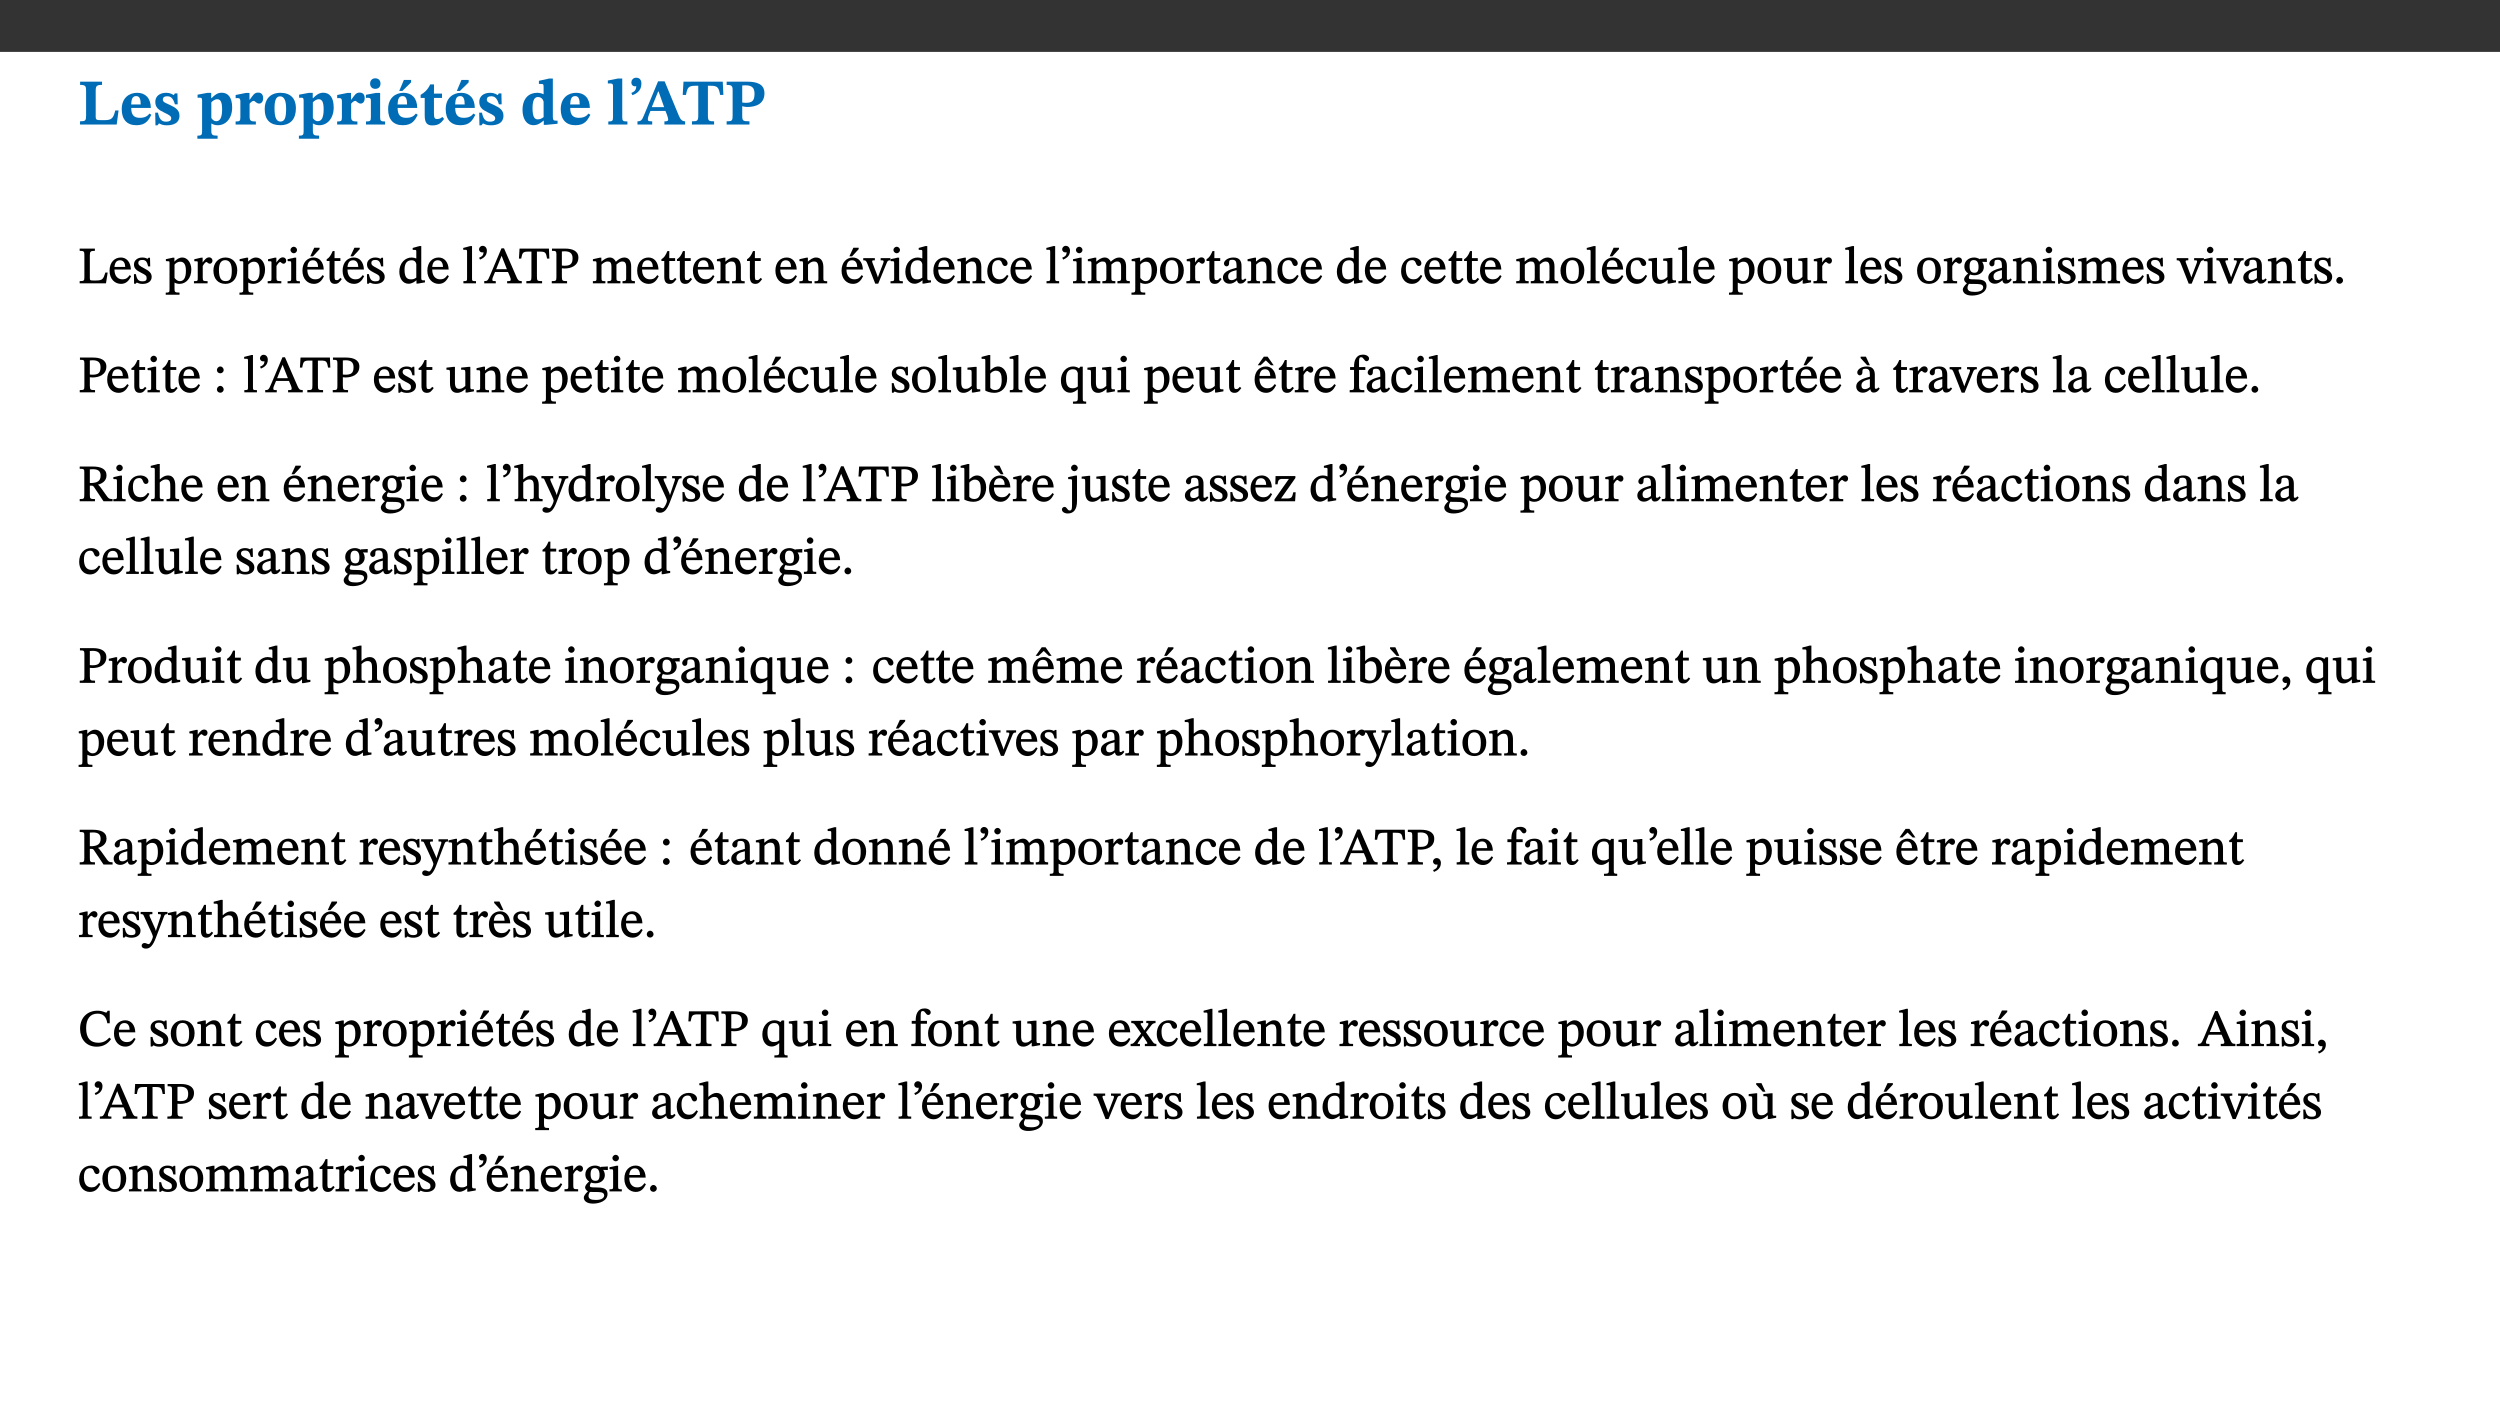 ﻿<?xml version="1.0" encoding="utf-8"?>
<svg xmlns="http://www.w3.org/2000/svg" xmlns:xlink="http://www.w3.org/1999/xlink" viewBox="0 0 960 540" version="1.1">
  <rect x="0" y="0" width="960" height="540" fill="#333333" stroke="none"/>
  <defs>
    <g>
      <symbol overflow="visible" id="glyph0-0">
        <path style="stroke:none;" d="M 7.938 -4.281 L 7.938 -4.688 C 7.938 -7.391 11.922 -9.312 11.922 -12.953 C 11.922 -15.531 9.766 -16.75 7.328 -16.75 C 4.828 -16.75 3.125 -15.234 3.125 -13.234 C 3.125 -12.062 3.594 -11.422 4.391 -11.422 C 4.984 -11.422 5.5 -11.828 5.5 -12.594 C 5.5 -13.531 4.984 -13.562 4.984 -14.375 C 4.984 -15.141 5.656 -15.641 7.109 -15.641 C 8.703 -15.641 9.688 -14.844 9.688 -12.891 C 9.688 -9.062 6.938 -8.156 6.938 -4.938 L 6.938 -4.219 L 7.938 -4.219 Z M 8.875 -1.266 C 8.875 -2.031 8.344 -2.828 7.484 -2.828 C 6.562 -2.828 6.016 -2.062 6.016 -1.266 C 6.016 -0.453 6.5 0.203 7.453 0.203 C 8.344 0.203 8.875 -0.469 8.875 -1.266 Z M 14.75 4.109 L 14.75 -19.625 L 0.25 -19.625 L 0.25 4.188 L 14.75 4.188 Z M 13.453 2.703 L 1.516 2.703 L 1.516 -18.188 L 13.453 -18.188 Z M 13.453 2.703 " />
      </symbol>
      <symbol overflow="visible" id="glyph0-1">
        <path style="stroke:none;" d="M 15.641 -5.406 L 14.375 -5.406 C 13.625 -2.406 13.031 -1.688 10.234 -1.688 L 8.719 -1.688 C 7.266 -1.688 6.859 -1.812 6.859 -3.047 L 6.859 -12.859 C 6.859 -14.797 7.156 -15.219 9.297 -15.219 L 9.297 -16.453 L 0.875 -16.453 L 0.875 -15.219 C 2.953 -15.219 3.172 -14.766 3.172 -12.891 L 3.172 -3.438 C 3.172 -1.516 2.922 -1.234 0.844 -1.234 L 0.844 0 L 14.922 0 Z M 15.641 -5.406 " />
      </symbol>
      <symbol overflow="visible" id="glyph0-2">
        <path style="stroke:none;" d="M 11.469 -4.219 C 10.656 -3.203 9.672 -2.578 7.734 -2.578 C 5.625 -2.578 4.438 -3.547 4.438 -6.375 L 11.969 -6.375 C 11.922 -10.188 9.859 -12.188 6.734 -12.188 C 3.516 -12.188 0.797 -10.141 0.797 -5.875 C 0.797 -1.938 2.797 0.266 6.422 0.266 C 10.094 0.266 11.078 -1.703 12.172 -3.719 Z M 4.406 -7.609 C 4.516 -10.016 5 -10.922 6.391 -10.922 C 7.703 -10.922 8.078 -9.641 8.078 -7.703 L 4.406 -7.703 Z M 4.406 -7.609 " />
      </symbol>
      <symbol overflow="visible" id="glyph0-3">
        <path style="stroke:none;" d="M 0.891 -4.453 L 0.984 0.297 L 1.766 0.297 L 2.297 -0.391 L 2.484 -0.391 C 3.125 -0.078 3.797 0.297 5.328 0.297 C 7.875 0.297 10.203 -0.562 10.203 -3.375 C 10.203 -5.594 8.672 -6.5 6.547 -7.516 C 4.812 -8.344 3.812 -8.547 3.812 -9.609 C 3.812 -10.328 4.312 -10.859 5.484 -10.859 C 6.812 -10.859 7.75 -10.203 8.453 -7.75 L 9.516 -7.75 L 9.422 -11.969 L 8.422 -11.969 L 8.047 -11.344 L 7.906 -11.344 C 7.516 -11.594 6.609 -12.188 5.156 -12.188 C 2.484 -12.188 0.922 -10.797 0.922 -8.719 C 0.922 -6.547 2.109 -5.672 4.219 -4.656 C 6.547 -3.562 7.031 -3.172 7.031 -2.375 C 7.031 -1.438 6.219 -1.094 5.062 -1.094 C 3.266 -1.094 2.453 -2.125 1.953 -4.562 L 0.875 -4.562 Z M 0.891 -4.453 " />
      </symbol>
      <symbol overflow="visible" id="glyph0-4">
        <path style="stroke:none;" d="M 5.656 -12.172 L 4.234 -12.172 L 0.422 -11.469 L 0.422 -10.281 C 0.422 -10.281 0.891 -10.312 1.219 -10.312 C 2.031 -10.312 2.156 -10.062 2.156 -9.062 L 2.156 2.609 C 2.156 3.984 1.906 4.281 0.344 4.281 L 0.344 5.453 L 8.109 5.453 L 8.109 4.266 C 6.172 4.266 5.703 4.047 5.703 2.422 L 5.703 -0.375 L 5.797 -0.375 C 6.547 0.094 7.281 0.266 8.234 0.266 C 11.219 0.266 13.703 -2.328 13.703 -6.547 C 13.703 -10.438 12.094 -12.219 9.719 -12.219 C 8.078 -12.219 7.062 -11.406 5.797 -10.141 L 5.656 -10.141 Z M 5.703 -8.531 C 6.219 -9.047 6.984 -9.719 7.984 -9.719 C 9.188 -9.719 9.844 -8.703 9.844 -5.844 C 9.844 -2.375 8.891 -1.281 7.609 -1.281 C 6.609 -1.281 6.047 -1.984 5.703 -2.5 Z M 5.703 -8.531 " />
      </symbol>
      <symbol overflow="visible" id="glyph0-5">
        <path style="stroke:none;" d="M 5.828 -12.125 L 4.406 -12.125 L 0.516 -11.344 L 0.516 -10.141 C 0.516 -10.141 0.797 -10.156 1.281 -10.156 C 2.156 -10.156 2.328 -9.734 2.328 -8.844 L 2.328 -2.781 C 2.328 -1.391 2.109 -1.172 0.5 -1.172 L 0.5 0 L 8.281 0 L 8.281 -1.172 C 6.516 -1.172 5.875 -1.344 5.875 -2.953 L 5.875 -8 C 6.438 -8.656 6.969 -9.094 7.516 -9.094 C 7.906 -9.094 8.469 -8.047 9.562 -8.047 C 10.312 -8.047 11.078 -8.703 11.078 -10.141 C 11.078 -11.406 10.453 -12.266 9.172 -12.266 C 7.609 -12.266 7.234 -11.25 5.922 -9.547 L 5.828 -9.547 Z M 5.828 -12.125 " />
      </symbol>
      <symbol overflow="visible" id="glyph0-6">
        <path style="stroke:none;" d="M 6.859 -12.188 C 2.703 -12.188 0.797 -9.484 0.797 -6.016 C 0.797 -1.703 2.906 0.25 6.797 0.25 C 10.688 0.25 12.781 -2.062 12.781 -6.297 C 12.781 -9.859 10.828 -12.188 6.859 -12.188 Z M 6.672 -10.828 C 8.297 -10.828 9.016 -9.188 9.016 -6.094 C 9.016 -2.672 8.5 -1.141 6.859 -1.141 C 5.25 -1.141 4.562 -2.719 4.562 -6.266 C 4.562 -9.094 5.078 -10.828 6.672 -10.828 Z M 6.672 -10.828 " />
      </symbol>
      <symbol overflow="visible" id="glyph0-7">
        <path style="stroke:none;" d="M 7.781 -1.172 C 6.125 -1.172 5.875 -1.438 5.875 -2.875 L 5.875 -12.125 L 4.141 -12.125 L 0.422 -11.422 L 0.422 -10.234 C 0.422 -10.234 0.719 -10.266 1.062 -10.266 C 1.812 -10.266 2.328 -10.234 2.328 -9.125 L 2.328 -2.797 C 2.328 -1.391 2.062 -1.172 0.453 -1.172 L 0.453 0 L 7.781 0 Z M 4.016 -17.75 C 2.75 -17.75 2.031 -16.875 2.031 -15.719 C 2.031 -14.547 2.781 -13.703 4.016 -13.703 C 5.328 -13.703 6.016 -14.547 6.016 -15.734 C 6.016 -16.875 5.328 -17.75 4.016 -17.75 Z M 4.016 -17.75 " />
      </symbol>
      <symbol overflow="visible" id="glyph0-8">
        <path style="stroke:none;" d="M 11.469 -4.219 C 10.656 -3.203 9.672 -2.578 7.734 -2.578 C 5.625 -2.578 4.438 -3.547 4.438 -6.375 L 11.969 -6.375 C 11.922 -10.188 9.859 -12.188 6.734 -12.188 C 3.516 -12.188 0.797 -10.141 0.797 -5.875 C 0.797 -1.938 2.797 0.266 6.422 0.266 C 10.094 0.266 11.078 -1.703 12.172 -3.719 Z M 4.406 -7.609 C 4.516 -10.016 5 -10.922 6.391 -10.922 C 7.703 -10.922 8.078 -9.641 8.078 -7.703 L 4.406 -7.703 Z M 5.109 -12.906 L 6.266 -12.906 L 9.609 -16.188 L 9.609 -17.125 L 6.844 -17.125 L 5.062 -12.906 Z M 5.109 -12.906 " />
      </symbol>
      <symbol overflow="visible" id="glyph0-9">
        <path style="stroke:none;" d="M 8.844 -2.922 C 8.25 -2.422 7.828 -2.125 6.859 -2.125 C 5.922 -2.125 5.625 -2.5 5.625 -4.312 L 5.625 -10.203 L 8.719 -10.203 L 8.719 -11.891 L 5.625 -11.891 L 5.656 -15.406 L 4.188 -15.406 C 3.172 -13.234 1.906 -12.234 0.516 -11.406 L 0.516 -10.203 L 2.078 -10.203 L 2.078 -3.438 C 2.078 -0.594 3.047 0.344 4.984 0.344 C 7.578 0.344 8.453 -0.766 9.516 -2.156 Z M 8.844 -2.922 " />
      </symbol>
      <symbol overflow="visible" id="glyph0-10">
        <path style="stroke:none;" d="M 14.25 -0.375 L 14.25 -1.484 L 13.734 -1.484 C 12.812 -1.484 12.438 -1.641 12.438 -2.906 L 12.438 -17.672 L 11.047 -17.672 L 7.094 -16.797 L 7.094 -15.594 C 7.094 -15.594 7.562 -15.594 7.812 -15.594 C 8.75 -15.594 8.891 -15.469 8.891 -14.375 L 8.891 -11.641 L 8.828 -11.641 C 8 -12.047 7.188 -12.188 6.422 -12.188 C 3.297 -12.188 0.797 -10.141 0.797 -5.578 C 0.797 -2.406 2.188 0.25 5.031 0.25 C 6.672 0.25 7.906 -0.672 8.797 -1.469 L 8.953 -1.469 L 8.953 0.125 L 9.812 0.125 L 14.25 -0.297 Z M 8.891 -2.844 C 8.078 -2.281 7.578 -1.984 6.609 -1.984 C 5.297 -1.984 4.641 -3.203 4.641 -6.312 C 4.641 -9.297 5.406 -10.562 6.672 -10.562 C 8.031 -10.562 8.672 -9.672 8.891 -8.766 Z M 8.891 -2.844 " />
      </symbol>
      <symbol overflow="visible" id="glyph0-11">
        <path style="stroke:none;" d="M 7.812 -1.172 C 6.016 -1.172 5.828 -1.438 5.828 -2.844 L 5.828 -17.672 L 4.188 -17.672 L 0.297 -16.906 L 0.297 -15.766 C 0.297 -15.766 0.672 -15.781 1.062 -15.781 C 1.688 -15.781 2.281 -15.766 2.281 -14.812 L 2.281 -2.844 C 2.281 -1.484 2.109 -1.172 0.469 -1.172 L 0.469 0 L 7.812 0 Z M 7.812 -1.172 " />
      </symbol>
      <symbol overflow="visible" id="glyph0-12">
        <path style="stroke:none;" d="M 1.609 -11.25 C 2.719 -11.672 5.078 -12.688 5.078 -15.656 C 5.078 -17.297 4.266 -17.984 3.047 -17.984 C 1.828 -17.984 1.219 -16.969 1.219 -16.188 C 1.219 -15.016 2.109 -14.469 3.094 -14.75 C 3.094 -13.062 2.25 -12.609 1.219 -12.125 L 1.641 -11.25 Z M 1.609 -11.25 " />
      </symbol>
      <symbol overflow="visible" id="glyph0-13">
        <path style="stroke:none;" d="M 18.344 -0.078 L 18.344 -1.234 C 17.203 -1.234 16.547 -1.906 15.891 -3.5 L 10.484 -16.578 L 7.953 -16.578 L 2.547 -3.547 C 1.781 -1.594 1.312 -1.234 0.047 -1.234 L 0.047 0 L 5.703 0 L 5.703 -1.234 C 4.453 -1.234 4.016 -1.266 4.016 -2.062 C 4.016 -2.484 4.219 -3.078 4.359 -3.5 L 5.031 -5.234 L 10.797 -5.234 L 11.344 -3.812 C 11.625 -3.125 11.844 -2.297 11.844 -1.938 C 11.844 -1.188 11 -1.234 10.391 -1.234 L 10.391 0 L 18.344 0 Z M 10.328 -6.688 L 5.547 -6.688 L 7.984 -12.688 L 8.156 -12.688 L 10.281 -6.688 Z M 10.328 -6.688 " />
      </symbol>
      <symbol overflow="visible" id="glyph0-14">
        <path style="stroke:none;" d="M 15.953 -11.453 L 15.719 -16.453 L 0.641 -16.453 L 0.344 -11.375 L 1.594 -11.375 C 2.125 -14.125 2.453 -14.891 5.203 -14.891 L 6.312 -14.891 L 6.312 -3.672 C 6.312 -1.406 6.047 -1.234 3.891 -1.234 L 3.891 0 L 12.391 0 L 12.391 -1.234 C 10.281 -1.234 10.016 -1.406 10.016 -3.672 L 10.016 -14.891 L 11.109 -14.891 C 13.859 -14.891 14.156 -14.125 14.719 -11.375 L 15.953 -11.375 Z M 15.953 -11.453 " />
      </symbol>
      <symbol overflow="visible" id="glyph0-15">
        <path style="stroke:none;" d="M 0.875 -16.359 L 0.875 -15.219 C 2.609 -15.219 3.172 -14.938 3.172 -13.328 L 3.172 -3.516 C 3.172 -1.469 2.969 -1.234 0.875 -1.234 L 0.875 0 L 9.641 0 L 9.641 -1.234 C 7.094 -1.234 6.859 -1.438 6.859 -3.438 L 6.859 -7.031 C 7.406 -6.906 8.125 -6.734 8.719 -6.734 C 12.234 -6.734 15.391 -8 15.391 -12 C 15.391 -15.641 12.266 -16.453 8.875 -16.453 L 0.875 -16.453 Z M 6.859 -15 C 7.359 -15.047 7.625 -15.062 8.078 -15.062 C 10.609 -15.062 11.578 -14.094 11.578 -11.828 C 11.578 -8.875 10.453 -8.344 8.172 -8.344 C 7.453 -8.344 7.219 -8.422 6.859 -8.469 Z M 6.859 -15 " />
      </symbol>
      <symbol overflow="visible" id="glyph1-0">
        <path style="stroke:none;" d="M 6.5 -3.5 L 6.5 -3.828 C 6.5 -6 9.703 -7.547 9.703 -10.484 C 9.703 -12.547 7.844 -13.594 5.891 -13.594 C 3.891 -13.594 2.375 -12.312 2.375 -10.703 C 2.375 -9.766 2.891 -9.188 3.531 -9.188 C 4 -9.188 4.547 -9.562 4.547 -10.188 C 4.547 -10.938 4.125 -10.953 4.125 -11.609 C 4.125 -12.234 4.547 -12.578 5.719 -12.578 C 7 -12.578 7.656 -12 7.656 -10.422 C 7.656 -7.344 5.438 -6.609 5.438 -4.031 L 5.438 -3.391 L 6.5 -3.391 Z M 7.25 -1.078 C 7.25 -1.688 6.719 -2.391 6.016 -2.391 C 5.281 -2.391 4.703 -1.719 4.703 -1.078 C 4.703 -0.422 5.219 0.156 6 0.156 C 6.719 0.156 7.25 -0.438 7.25 -1.078 Z M 11.969 3.25 L 11.969 -15.891 L 0.062 -15.891 L 0.062 3.359 L 11.969 3.359 Z M 10.812 2.047 L 1.328 2.047 L 1.328 -14.625 L 10.672 -14.625 L 10.672 2.047 Z M 10.812 2.047 " />
      </symbol>
      <symbol overflow="visible" id="glyph1-1">
        <path style="stroke:none;" d="M 11.312 -4.141 L 10.578 -4.141 C 9.766 -1.688 9.578 -1.094 6.906 -1.094 L 6 -1.094 C 4.828 -1.094 4.609 -1.141 4.609 -2.016 L 4.609 -10.656 C 4.609 -12.219 4.828 -12.484 6.547 -12.484 L 6.547 -13.344 L 0.703 -13.344 L 0.703 -12.484 C 2.438 -12.484 2.516 -12.219 2.516 -10.672 L 2.516 -2.562 C 2.516 -1.016 2.438 -0.859 0.703 -0.859 L 0.703 0 L 10.812 0 L 11.453 -4.141 Z M 11.312 -4.141 " />
      </symbol>
      <symbol overflow="visible" id="glyph1-2">
        <path style="stroke:none;" d="M 8.172 -3.062 C 7.531 -2.234 7.016 -1.547 5.406 -1.547 C 3.812 -1.547 2.406 -2.672 2.406 -5.297 L 8.719 -5.297 C 8.609 -8.203 7.047 -9.922 4.875 -9.922 C 2.547 -9.922 0.531 -8.188 0.531 -4.859 C 0.531 -1.656 2.531 0.203 4.922 0.203 C 6.969 0.203 8.047 -1.172 8.812 -2.75 L 8.234 -3.172 Z M 2.391 -6.156 C 2.547 -8.016 3.234 -8.859 4.578 -8.859 C 6 -8.859 6.516 -7.625 6.547 -6.297 L 2.406 -6.297 Z M 2.391 -6.156 " />
      </symbol>
      <symbol overflow="visible" id="glyph1-3">
        <path style="stroke:none;" d="M 0.641 -3.391 L 0.703 0.156 L 1.297 0.156 L 1.719 -0.297 C 2.234 -0.078 2.828 0.219 3.984 0.219 C 5.781 0.219 7.453 -0.625 7.453 -2.484 C 7.453 -3.969 6.438 -4.797 4.625 -5.75 C 2.953 -6.609 2.328 -7.016 2.328 -7.797 C 2.328 -8.688 2.906 -8.984 3.828 -8.984 C 5.047 -8.984 5.641 -8.531 6.094 -6.516 L 6.891 -6.516 L 6.812 -9.828 L 6.219 -9.828 L 5.875 -9.406 L 5.938 -9.406 C 5.438 -9.641 4.844 -9.922 3.844 -9.922 C 2.125 -9.922 0.656 -8.906 0.656 -7.266 C 0.656 -5.797 1.516 -5.016 3.328 -4.109 L 3.422 -4.062 C 5.281 -3.141 5.516 -2.891 5.516 -1.953 C 5.516 -1.016 4.938 -0.781 3.938 -0.781 C 2.469 -0.781 1.828 -1.328 1.391 -3.531 L 0.641 -3.531 Z M 0.641 -3.391 " />
      </symbol>
      <symbol overflow="visible" id="glyph1-4">
        <path style="stroke:none;" d="M 3.5 -9.859 L 3.016 -9.859 L 0.359 -9.281 L 0.359 -8.594 L 0.578 -8.5 C 0.578 -8.5 0.875 -8.5 1.141 -8.5 C 1.797 -8.5 1.75 -8.359 1.75 -7.609 L 1.75 2.25 C 1.75 3.359 1.688 3.562 0.297 3.562 L 0.297 4.375 L 5.594 4.375 L 5.594 3.547 C 3.922 3.547 3.672 3.422 3.672 2.125 L 3.672 -0.359 L 3.578 -0.359 C 4.109 0 4.875 0.203 5.641 0.203 C 8.031 0.203 10.125 -1.938 10.125 -5.312 C 10.125 -7.922 8.625 -9.922 6.656 -9.922 C 5.484 -9.922 4.422 -9.266 3.484 -8.188 L 3.625 -8.188 L 3.625 -9.859 Z M 3.625 -7.125 C 4 -7.625 4.781 -8.312 5.844 -8.312 C 7.312 -8.312 8.047 -7.266 8.047 -4.766 C 8.047 -1.984 7.125 -0.844 5.734 -0.844 C 4.625 -0.844 4 -1.688 3.672 -2.078 L 3.672 -7.172 Z M 3.625 -7.125 " />
      </symbol>
      <symbol overflow="visible" id="glyph1-5">
        <path style="stroke:none;" d="M 3.641 -9.859 L 3.172 -9.859 L 0.562 -9.25 L 0.562 -8.562 L 0.781 -8.484 C 0.781 -8.484 0.922 -8.484 1.312 -8.484 C 2.031 -8.484 1.891 -8.25 1.891 -7.531 L 1.891 -2.047 C 1.891 -0.938 1.891 -0.844 0.438 -0.844 L 0.438 0 L 5.672 0 L 5.672 -0.844 C 4.062 -0.844 3.812 -0.891 3.812 -2.156 L 3.812 -6.672 C 4.25 -7.406 4.797 -8.203 5.266 -8.203 C 5.5 -8.203 5.891 -7.531 6.547 -7.531 C 7 -7.531 7.547 -7.969 7.547 -8.719 C 7.547 -9.406 7.047 -9.984 6.281 -9.984 C 5.312 -9.984 4.625 -9.25 3.625 -7.812 L 3.766 -7.812 L 3.766 -9.859 Z M 3.641 -9.859 " />
      </symbol>
      <symbol overflow="visible" id="glyph1-6">
        <path style="stroke:none;" d="M 5.141 -9.922 C 2.453 -9.922 0.531 -7.828 0.531 -4.938 C 0.531 -1.719 2.344 0.203 5.141 0.203 C 7.734 0.203 9.688 -1.672 9.688 -5.016 C 9.688 -7.969 7.875 -9.922 5.141 -9.922 Z M 5.062 -8.906 C 6.828 -8.906 7.594 -7.375 7.594 -4.922 C 7.594 -1.672 6.859 -0.859 5.219 -0.859 C 3.5 -0.844 2.656 -2.031 2.656 -5.203 C 2.656 -7.75 3.547 -8.906 5.062 -8.906 Z M 5.062 -8.906 " />
      </symbol>
      <symbol overflow="visible" id="glyph1-7">
        <path style="stroke:none;" d="M 2.891 -14.062 C 2.188 -14.062 1.609 -13.406 1.609 -12.812 C 1.609 -12.188 2.219 -11.547 2.891 -11.547 C 3.578 -11.547 4.141 -12.188 4.141 -12.812 C 4.141 -13.406 3.578 -14.062 2.891 -14.062 Z M 5.125 -0.812 C 3.781 -0.812 3.812 -0.969 3.812 -2.125 L 3.812 -9.859 L 3.172 -9.859 L 0.516 -9.281 L 0.516 -8.594 L 0.734 -8.5 C 0.734 -8.5 0.875 -8.5 1.156 -8.5 C 1.734 -8.5 1.891 -8.547 1.891 -7.688 L 1.891 -2.125 C 1.891 -1 1.969 -0.812 0.5 -0.812 L 0.5 0 L 5.234 0 L 5.234 -0.812 Z M 5.125 -0.812 " />
      </symbol>
      <symbol overflow="visible" id="glyph1-8">
        <path style="stroke:none;" d="M 8.172 -3.062 C 7.531 -2.234 7.016 -1.547 5.406 -1.547 C 3.812 -1.547 2.406 -2.672 2.406 -5.297 L 8.719 -5.297 C 8.609 -8.203 7.047 -9.922 4.875 -9.922 C 2.547 -9.922 0.531 -8.188 0.531 -4.859 C 0.531 -1.656 2.531 0.203 4.922 0.203 C 6.969 0.203 8.047 -1.172 8.812 -2.75 L 8.234 -3.172 Z M 2.391 -6.156 C 2.547 -8.016 3.234 -8.859 4.578 -8.859 C 6 -8.859 6.516 -7.625 6.547 -6.297 L 2.406 -6.297 Z M 3.75 -10.375 L 4.562 -10.375 L 7.109 -13.141 L 7.109 -13.688 L 5.062 -13.688 L 3.531 -10.375 Z M 3.75 -10.375 " />
      </symbol>
      <symbol overflow="visible" id="glyph1-9">
        <path style="stroke:none;" d="M 5.734 -2.016 C 5.234 -1.453 5.078 -1.234 4.438 -1.234 C 3.672 -1.234 3.609 -1.578 3.609 -2.984 L 3.609 -8.594 L 5.859 -8.594 L 5.859 -9.688 L 3.609 -9.688 L 3.625 -12.406 L 2.906 -12.406 C 2.125 -10.578 1.578 -9.844 0.594 -9.25 L 0.594 -8.594 L 1.688 -8.594 L 1.688 -2.438 C 1.688 -0.641 2.406 0.203 3.75 0.203 C 5.016 0.203 5.516 -0.438 6.391 -1.641 L 5.812 -2.109 Z M 5.734 -2.016 " />
      </symbol>
      <symbol overflow="visible" id="glyph1-10">
        <path style="stroke:none;" d="M 10.359 -0.484 L 10.359 -1.156 L 9.828 -1.156 C 9.078 -1.156 8.938 -1.219 8.938 -2.25 L 8.938 -14.328 L 8.281 -14.328 L 5.641 -13.594 L 5.641 -12.922 L 5.859 -12.844 C 5.859 -12.844 6.109 -12.844 6.297 -12.844 C 7.078 -12.844 7.031 -12.797 7.031 -11.906 L 7.031 -9.547 C 6.641 -9.734 5.891 -9.922 5.234 -9.922 C 2.734 -9.922 0.516 -7.766 0.516 -4.484 C 0.516 -1.938 1.812 0.156 4.062 0.156 C 5.375 0.156 6.469 -0.641 7.188 -1.281 L 7.094 -1.281 L 7.094 0.094 L 7.688 0.094 L 10.359 -0.375 Z M 7.078 -2.234 C 6.375 -1.75 5.938 -1.531 5 -1.531 C 3.312 -1.531 2.516 -2.516 2.516 -5.266 C 2.516 -7.766 3.531 -8.859 5.203 -8.859 C 6.438 -8.859 6.875 -8.203 7.031 -7.391 L 7.031 -2.219 Z M 7.078 -2.234 " />
      </symbol>
      <symbol overflow="visible" id="glyph1-11">
        <path style="stroke:none;" d="M 5.172 -0.844 C 3.75 -0.844 3.766 -0.969 3.766 -2.125 L 3.766 -14.328 L 3.141 -14.328 L 0.375 -13.594 L 0.375 -12.953 L 0.594 -12.875 C 0.594 -12.875 0.812 -12.875 1.156 -12.875 C 1.656 -12.875 1.859 -12.953 1.859 -12.125 L 1.859 -2.125 C 1.859 -1.016 1.906 -0.844 0.453 -0.844 L 0.453 0 L 5.297 0 L 5.297 -0.844 Z M 5.172 -0.844 " />
      </symbol>
      <symbol overflow="visible" id="glyph1-12">
        <path style="stroke:none;" d="M 1.25 -9.141 C 2.094 -9.516 3.828 -10.281 3.828 -12.516 C 3.828 -13.594 3.188 -14.406 2.188 -14.406 C 1.391 -14.406 0.812 -13.719 0.812 -13.062 C 0.812 -12.484 1.281 -11.875 2.047 -11.875 C 2.266 -11.875 2.438 -11.891 2.531 -11.938 C 2.531 -10.578 1.75 -10.219 0.844 -9.844 L 1.188 -9.109 Z M 1.25 -9.141 " />
      </symbol>
      <symbol overflow="visible" id="glyph1-13">
        <path style="stroke:none;" d="M 14.344 -0.125 L 14.344 -0.859 C 13.141 -0.859 12.875 -1.172 12.297 -2.484 L 7.516 -13.453 L 6.547 -13.453 L 2.266 -3.312 C 1.312 -1.031 1.172 -0.859 -0.078 -0.859 L -0.078 0 L 4.359 0 L 4.359 -0.859 C 3.312 -0.859 3.031 -0.844 3.031 -1.391 C 3.031 -1.75 3.125 -2.047 3.25 -2.375 L 4.078 -4.359 L 9.047 -4.359 L 9.766 -2.688 C 10.016 -2.094 10.094 -1.734 10.094 -1.453 C 10.094 -0.75 9.469 -0.859 8.719 -0.859 L 8.719 0 L 14.344 0 Z M 8.828 -5.422 L 4.5 -5.422 L 6.656 -10.734 L 6.531 -10.734 L 8.625 -5.422 Z M 8.828 -5.422 " />
      </symbol>
      <symbol overflow="visible" id="glyph1-14">
        <path style="stroke:none;" d="M 11.812 -9.625 L 11.656 -13.344 L 0.375 -13.344 L 0.141 -9.5 L 1.016 -9.5 C 1.453 -11.797 1.609 -12.188 3.812 -12.188 L 4.938 -12.188 L 4.938 -2.734 C 4.938 -0.922 4.797 -0.859 2.984 -0.859 L 2.984 0 L 9.031 0 L 9.031 -0.859 C 7.188 -0.859 7.047 -0.922 7.047 -2.734 L 7.047 -12.188 L 8.188 -12.188 C 10.406 -12.188 10.5 -11.797 10.953 -9.5 L 11.828 -9.5 Z M 11.812 -9.625 " />
      </symbol>
      <symbol overflow="visible" id="glyph1-15">
        <path style="stroke:none;" d="M 0.812 -13.203 L 0.812 -12.484 C 2.234 -12.484 2.516 -12.391 2.516 -11.219 L 2.516 -2.656 C 2.516 -0.969 2.438 -0.859 0.734 -0.859 L 0.734 0 L 6.609 0 L 6.609 -0.859 C 4.875 -0.859 4.609 -0.938 4.609 -2.562 L 4.609 -5.781 C 4.703 -5.75 5.219 -5.703 5.625 -5.703 C 8.234 -5.703 10.953 -6.797 10.953 -9.906 C 10.953 -12.547 8.469 -13.344 5.922 -13.344 L 0.812 -13.344 Z M 4.484 -12.234 C 4.906 -12.266 5.281 -12.312 5.672 -12.312 C 7.828 -12.312 8.719 -11.422 8.719 -9.625 C 8.719 -7.312 7.703 -6.766 5.562 -6.766 C 5.156 -6.766 4.703 -6.812 4.609 -6.828 L 4.609 -12.234 Z M 4.484 -12.234 " />
      </symbol>
      <symbol overflow="visible" id="glyph1-16">
        <path style="stroke:none;" d="M 3.766 -7.156 C 4.344 -7.688 5.141 -8.391 6.172 -8.391 C 7.094 -8.391 7.625 -8.062 7.625 -6.375 L 7.625 -2.438 C 7.625 -1.031 7.656 -0.844 6.094 -0.844 L 6.094 0 L 11.078 0 L 11.078 -0.844 C 9.516 -0.844 9.547 -1.062 9.547 -2.438 L 9.547 -7.219 C 10.156 -7.75 10.891 -8.391 11.719 -8.391 C 12.656 -8.391 13.281 -8.062 13.281 -6.25 L 13.281 -2.438 C 13.281 -1.219 13.375 -0.844 11.875 -0.844 L 11.875 0 L 16.641 0 L 16.641 -0.844 C 15.141 -0.844 15.203 -1.172 15.203 -2.438 L 15.203 -6.5 C 15.203 -8.906 14.062 -9.922 12.516 -9.922 C 11.453 -9.922 10.344 -9.297 9.281 -8.266 L 9.344 -8.266 C 8.984 -9.078 8.188 -9.922 7.047 -9.922 C 5.703 -9.922 4.688 -9.141 3.641 -8.25 L 3.75 -8.25 L 3.75 -9.859 L 3.141 -9.859 L 0.516 -9.266 L 0.516 -8.562 L 0.734 -8.484 C 0.734 -8.484 0.891 -8.484 1.188 -8.484 C 1.75 -8.484 1.891 -8.422 1.891 -7.703 L 1.891 -2.125 C 1.891 -0.938 1.891 -0.844 0.5 -0.844 L 0.5 0 L 5.297 0 L 5.297 -0.844 C 3.938 -0.844 3.812 -0.938 3.812 -2.047 L 3.812 -7.172 Z M 3.766 -7.156 " />
      </symbol>
      <symbol overflow="visible" id="glyph1-17">
        <path style="stroke:none;" d="M 9.703 -6.234 C 9.703 -8.531 8.719 -9.922 6.906 -9.922 C 5.656 -9.922 4.688 -9.156 3.641 -8.25 L 3.75 -8.25 L 3.766 -9.859 L 3.188 -9.859 L 0.516 -9.266 L 0.516 -8.562 L 0.734 -8.484 C 0.734 -8.484 0.859 -8.484 1.188 -8.484 C 1.734 -8.484 1.891 -8.453 1.891 -7.734 L 1.891 -2.125 C 1.891 -1.016 1.969 -0.812 0.5 -0.812 L 0.5 0 L 5.312 0 L 5.312 -0.812 C 3.766 -0.812 3.812 -1.016 3.812 -2.125 L 3.812 -7.188 C 4.359 -7.703 5.016 -8.391 6.094 -8.391 C 7 -8.391 7.797 -8.125 7.797 -5.734 L 7.797 -2.125 C 7.797 -1.016 7.875 -0.812 6.312 -0.812 L 6.312 0 L 11.172 0 L 11.172 -0.812 C 9.719 -0.812 9.703 -1.016 9.703 -2.125 Z M 9.703 -6.234 " />
      </symbol>
      <symbol overflow="visible" id="glyph1-18">
        <path style="stroke:none;" d="M 9.922 -9.688 L 6.297 -9.688 L 6.297 -8.844 C 7.156 -8.844 7.438 -8.859 7.438 -8.422 C 7.438 -8.109 7.312 -7.875 7.297 -7.766 L 5.578 -3.266 L 5.203 -2.188 L 5.266 -2.188 L 4.922 -3.25 L 3.234 -7.688 C 3.109 -7.969 3.031 -8.203 3.031 -8.469 C 3.031 -8.781 3.172 -8.844 4.062 -8.844 L 4.062 -9.688 L -0.391 -9.688 L -0.391 -8.844 C 0.594 -8.844 0.703 -8.75 1.219 -7.516 L 4.219 0.125 L 5.359 0.125 L 8.547 -7.656 C 8.938 -8.688 9.141 -8.844 10.047 -8.844 L 10.047 -9.688 Z M 9.922 -9.688 " />
      </symbol>
      <symbol overflow="visible" id="glyph1-19">
        <path style="stroke:none;" d="M 8.031 -3.172 C 7.125 -2.016 6.547 -1.547 5.266 -1.547 C 3.203 -1.547 2.344 -3.125 2.344 -5.562 C 2.344 -7.844 3.203 -8.922 4.828 -8.922 C 6.531 -8.922 5.875 -6.656 7.344 -6.656 C 7.906 -6.656 8.312 -7.094 8.312 -7.672 C 8.312 -8.828 7.031 -9.922 5.156 -9.922 C 2.297 -9.922 0.516 -7.75 0.516 -4.625 C 0.516 -1.859 2.156 0.203 4.641 0.203 C 6.766 0.203 7.875 -1.172 8.672 -2.844 L 8.094 -3.266 Z M 8.031 -3.172 " />
      </symbol>
      <symbol overflow="visible" id="glyph1-20">
        <path style="stroke:none;" d="M 6 -1.359 C 6.109 -0.484 6.453 0.094 7.328 0.094 C 8.344 0.094 8.906 -0.359 9.641 -1.422 L 9.156 -1.906 C 8.812 -1.516 8.625 -1.359 8.25 -1.359 C 7.828 -1.359 7.766 -1.375 7.766 -2.188 L 7.766 -6.719 C 7.766 -8.781 6.828 -9.922 4.656 -9.922 C 2.484 -9.922 1.016 -8.703 1.016 -7.594 C 1.016 -6.938 1.594 -6.516 1.984 -6.516 C 2.547 -6.516 2.984 -6.938 2.984 -7.547 C 2.984 -8.75 3.062 -9.047 4.203 -9.047 C 5.406 -9.047 5.859 -8.5 5.859 -6.766 L 5.859 -6 C 4.281 -5.5 0.625 -4.844 0.625 -2.219 C 0.625 -0.938 1.594 0.141 3.125 0.141 C 4.406 0.141 5.203 -0.453 6.094 -1.234 L 6.016 -1.234 Z M 5.891 -2.047 C 5.219 -1.5 4.609 -1.219 3.938 -1.219 C 3.094 -1.219 2.625 -1.688 2.625 -2.688 C 2.625 -4.25 4.188 -4.656 5.859 -5.078 L 5.859 -2.016 Z M 5.891 -2.047 " />
      </symbol>
      <symbol overflow="visible" id="glyph1-21">
        <path style="stroke:none;" d="M 10.75 -1.156 L 10.562 -1.156 C 9.609 -1.156 9.484 -1.156 9.484 -2.328 L 9.484 -9.781 L 8.891 -9.781 L 5.953 -9.484 L 5.953 -8.672 C 7.375 -8.672 7.562 -8.688 7.562 -7.625 L 7.562 -2.453 C 6.812 -1.797 6.281 -1.328 5.266 -1.328 C 4.219 -1.328 3.578 -1.797 3.578 -3.828 L 3.578 -9.781 L 3.031 -9.781 L 0.312 -9.469 L 0.312 -8.672 C 1.531 -8.641 1.672 -8.688 1.672 -7.609 L 1.672 -3.562 C 1.672 -0.859 2.766 0.203 4.422 0.203 C 5.703 0.203 6.719 -0.438 7.734 -1.438 L 7.656 -1.438 L 7.656 0.094 L 8.234 0.094 L 10.875 -0.375 L 10.875 -1.156 Z M 10.75 -1.156 " />
      </symbol>
      <symbol overflow="visible" id="glyph1-22">
        <path style="stroke:none;" d="M 2.453 -3.891 C 1.516 -3.172 0.781 -2.234 0.781 -1.516 C 0.781 -0.953 1.25 -0.344 1.891 -0.016 L 1.891 -0.062 C 0.859 0.938 0.281 1.719 0.281 2.375 C 0.281 3.469 1.188 4.688 3.812 4.688 C 6.312 4.688 9.391 3.641 9.391 0.969 C 9.391 -1.312 7.344 -1.531 4.844 -1.531 C 3.016 -1.531 2.609 -1.594 2.609 -2.188 C 2.609 -2.531 2.891 -3.172 3.047 -3.391 C 3.531 -3.234 4.078 -3.109 4.719 -3.109 C 6.812 -3.109 8.359 -4.406 8.359 -6.25 C 8.359 -7.25 7.891 -8.016 7.656 -8.344 L 7.656 -8.266 L 9.516 -8.203 L 9.516 -9.578 L 6.828 -9.422 L 6.906 -9.203 C 6.906 -9.203 5.938 -9.922 4.625 -9.922 C 2.516 -9.922 0.875 -8.531 0.875 -6.531 C 0.875 -5.234 1.5 -4.297 2.406 -3.766 L 2.406 -3.859 Z M 4.484 -8.938 C 5.75 -8.938 6.328 -7.984 6.328 -6.375 C 6.328 -4.484 5.734 -4.062 4.734 -4.062 C 3.453 -4.062 2.891 -4.906 2.891 -6.609 C 2.891 -8.281 3.453 -8.938 4.484 -8.938 Z M 2.531 0.203 C 2.812 0.203 3.188 0.219 4.781 0.234 C 6.109 0.266 8.109 0.094 8.109 1.531 C 8.109 2.391 7.312 3.281 4.953 3.281 C 2.922 3.281 2.094 2.844 2.094 1.688 C 2.094 1.281 2.188 0.891 2.594 0.203 Z M 2.531 0.203 " />
      </symbol>
      <symbol overflow="visible" id="glyph1-23">
        <path style="stroke:none;" d="M 3.75 -1.094 C 3.75 -1.75 3.203 -2.469 2.453 -2.469 C 1.719 -2.469 1.141 -1.766 1.141 -1.109 C 1.141 -0.438 1.656 0.156 2.438 0.156 C 3.203 0.156 3.75 -0.484 3.75 -1.094 Z M 3.75 -1.094 " />
      </symbol>
      <symbol overflow="visible" id="glyph1-24">
        <path style="stroke:none;" d="M 3.969 -8.547 C 3.969 -9.203 3.422 -9.922 2.672 -9.922 C 1.938 -9.922 1.359 -9.219 1.359 -8.562 C 1.359 -7.891 1.875 -7.297 2.656 -7.297 C 3.422 -7.297 3.969 -7.922 3.969 -8.547 Z M 3.969 -1.094 C 3.969 -1.75 3.422 -2.469 2.672 -2.469 C 1.938 -2.469 1.359 -1.766 1.359 -1.109 C 1.359 -0.438 1.875 0.156 2.656 0.156 C 3.422 0.156 3.969 -0.484 3.969 -1.094 Z M 3.969 -1.094 " />
      </symbol>
      <symbol overflow="visible" id="glyph1-25">
        <path style="stroke:none;" d="M 3.25 -14.328 L 2.734 -14.328 L 0.016 -13.594 L 0.016 -12.922 L 0.234 -12.844 C 0.234 -12.844 0.391 -12.844 0.719 -12.844 C 1.469 -12.844 1.453 -12.812 1.453 -11.906 L 1.453 -0.656 C 1.969 -0.375 3.234 0.203 4.922 0.203 C 7.688 0.203 9.828 -1.797 9.828 -5.359 C 9.828 -7.953 8.344 -9.922 6.375 -9.922 C 5.047 -9.922 3.906 -9.031 3.234 -8.234 L 3.359 -8.234 L 3.359 -14.328 Z M 3.328 -7.125 C 3.688 -7.609 4.484 -8.312 5.5 -8.312 C 7.391 -8.312 7.75 -6.641 7.75 -4.719 C 7.75 -2.516 7.172 -0.875 5.281 -0.875 C 4.219 -0.875 3.703 -1.312 3.359 -1.734 L 3.359 -7.172 Z M 3.328 -7.125 " />
      </symbol>
      <symbol overflow="visible" id="glyph1-26">
        <path style="stroke:none;" d="M 10.219 4.266 L 10.219 3.562 C 8.984 3.562 8.906 3.359 8.906 2.344 L 8.906 -9.844 L 7.969 -9.844 L 7.469 -9.219 C 6.75 -9.703 6 -9.922 5.156 -9.922 C 2.625 -9.922 0.516 -7.688 0.516 -4.5 C 0.516 -1.734 1.969 0.156 4.047 0.156 C 5.344 0.156 6.281 -0.516 7.109 -1.25 L 7 -1.25 L 7 2.125 C 7 3.359 6.891 3.562 5.141 3.562 L 5.141 4.375 L 10.219 4.375 Z M 7.031 -2.266 C 6.469 -1.812 5.969 -1.547 5 -1.547 C 3.016 -1.547 2.484 -3.094 2.484 -5.266 C 2.484 -7.75 3.469 -8.859 5.141 -8.859 C 6.203 -8.859 6.734 -8.406 7 -7.406 L 7 -2.234 Z M 7.031 -2.266 " />
      </symbol>
      <symbol overflow="visible" id="glyph1-27">
        <path style="stroke:none;" d="M 8.172 -3.062 C 7.531 -2.234 7.016 -1.547 5.406 -1.547 C 3.812 -1.547 2.406 -2.672 2.406 -5.297 L 8.719 -5.297 C 8.609 -8.203 7.047 -9.922 4.875 -9.922 C 2.547 -9.922 0.531 -8.188 0.531 -4.859 C 0.531 -1.656 2.531 0.203 4.922 0.203 C 6.969 0.203 8.047 -1.172 8.812 -2.75 L 8.234 -3.172 Z M 2.391 -6.156 C 2.547 -8.016 3.234 -8.859 4.578 -8.859 C 6 -8.859 6.516 -7.625 6.547 -6.297 L 2.406 -6.297 Z M 7.703 -10.594 L 5.531 -13.688 L 4.078 -13.688 L 1.734 -10.375 L 2.828 -10.375 L 4.828 -12.266 L 6.812 -10.375 L 7.891 -10.375 Z M 7.703 -10.594 " />
      </symbol>
      <symbol overflow="visible" id="glyph1-28">
        <path style="stroke:none;" d="M 0.375 -9.547 L 0.375 -8.594 L 1.891 -8.594 L 1.891 -2.484 C 1.891 -0.938 1.812 -0.844 0.219 -0.844 L 0.219 0 L 5.844 0 L 5.844 -0.844 C 4.062 -0.844 3.812 -0.938 3.812 -2.484 L 3.812 -8.594 L 6.234 -8.594 L 6.234 -9.688 L 3.812 -9.688 L 3.812 -11.312 C 3.812 -12.984 3.906 -13.469 4.641 -13.469 C 5.641 -13.469 5.734 -11.953 6.734 -11.953 C 7.188 -11.953 7.672 -12.344 7.672 -12.922 C 7.672 -13.828 6.609 -14.469 5.312 -14.469 C 3.922 -14.469 3.109 -13.891 2.562 -12.969 C 2.047 -12.047 1.891 -11.062 1.891 -9.688 L 0.375 -9.688 Z M 0.375 -9.547 " />
      </symbol>
      <symbol overflow="visible" id="glyph1-29">
        <path style="stroke:none;" d="M 6 -1.359 C 6.109 -0.484 6.453 0.094 7.328 0.094 C 8.344 0.094 8.906 -0.359 9.641 -1.422 L 9.156 -1.906 C 8.812 -1.516 8.625 -1.359 8.25 -1.359 C 7.828 -1.359 7.766 -1.375 7.766 -2.188 L 7.766 -6.719 C 7.766 -8.781 6.828 -9.922 4.656 -9.922 C 2.484 -9.922 1.016 -8.703 1.016 -7.594 C 1.016 -6.938 1.594 -6.516 1.984 -6.516 C 2.547 -6.516 2.984 -6.938 2.984 -7.547 C 2.984 -8.75 3.062 -9.047 4.203 -9.047 C 5.406 -9.047 5.859 -8.5 5.859 -6.766 L 5.859 -6 C 4.281 -5.5 0.625 -4.844 0.625 -2.219 C 0.625 -0.938 1.594 0.141 3.125 0.141 C 4.406 0.141 5.203 -0.453 6.094 -1.234 L 6.016 -1.234 Z M 5.891 -2.047 C 5.219 -1.5 4.609 -1.219 3.938 -1.219 C 3.094 -1.219 2.625 -1.688 2.625 -2.688 C 2.625 -4.25 4.188 -4.656 5.859 -5.078 L 5.859 -2.016 Z M 4.281 -13.688 L 2.312 -13.688 L 2.312 -13.141 L 4.844 -10.375 L 5.875 -10.375 L 4.344 -13.688 Z M 4.281 -13.688 " />
      </symbol>
      <symbol overflow="visible" id="glyph1-30">
        <path style="stroke:none;" d="M 11.016 -9.938 C 11.016 -12.469 8.75 -13.344 5.75 -13.344 L 0.719 -13.344 L 0.719 -12.484 C 2.453 -12.484 2.484 -12.234 2.484 -11.141 L 2.484 -2.594 C 2.484 -0.922 2.344 -0.859 0.719 -0.859 L 0.719 0 L 6.578 0 L 6.578 -0.859 C 4.734 -0.859 4.609 -0.938 4.609 -2.594 L 4.609 -6 L 5.047 -6 C 5.75 -6 5.875 -5.969 6.281 -5.375 C 7.094 -4.188 7.672 -3.328 9.859 0 L 13.344 0 L 13.344 -0.859 C 12.312 -0.859 11.891 -0.953 11.25 -1.828 C 9.062 -4.953 8.281 -6.078 7.656 -6.453 L 7.656 -6.359 C 9.141 -6.719 11.016 -7.703 11.016 -9.938 Z M 4.484 -12.25 C 4.906 -12.297 5.359 -12.312 5.797 -12.312 C 7.953 -12.312 8.75 -11.453 8.75 -9.859 C 8.75 -7.75 7.438 -7.109 5.234 -7.016 L 4.609 -7.031 L 4.609 -12.25 Z M 4.484 -12.25 " />
      </symbol>
      <symbol overflow="visible" id="glyph1-31">
        <path style="stroke:none;" d="M 3.719 -7.188 C 4.703 -8.094 5.344 -8.391 6.109 -8.391 C 7.734 -8.391 7.812 -7.125 7.812 -5.5 L 7.812 -2.047 C 7.812 -1.094 7.875 -0.844 6.359 -0.844 L 6.359 0 L 11.203 0 L 11.203 -0.844 C 9.828 -0.844 9.719 -1.078 9.719 -2.125 L 9.719 -6.094 C 9.719 -7.734 9.219 -9.922 6.938 -9.922 C 5.875 -9.922 4.859 -9.422 3.641 -8.281 L 3.766 -8.281 L 3.766 -14.328 L 3.109 -14.328 L 0.297 -13.594 L 0.297 -12.922 L 0.516 -12.844 C 0.516 -12.844 0.703 -12.844 1.016 -12.844 C 1.547 -12.844 1.859 -12.875 1.859 -12.172 L 1.859 -1.969 C 1.859 -0.859 1.641 -0.844 0.453 -0.844 L 0.453 0 L 5.234 0 L 5.234 -0.844 C 3.75 -0.844 3.766 -1.016 3.766 -2.047 L 3.766 -7.219 Z M 3.719 -7.188 " />
      </symbol>
      <symbol overflow="visible" id="glyph1-32">
        <path style="stroke:none;" d="M 9.828 -9.688 L 6.297 -9.688 L 6.297 -8.844 C 7.094 -8.844 7.406 -8.859 7.406 -8.469 C 7.406 -8.312 7.344 -8.125 7.312 -7.969 L 5.438 -2.266 L 5.5 -2.266 L 5.234 -3.172 L 3.281 -7.547 C 3.172 -7.828 3.016 -8.172 3.016 -8.406 C 3.016 -8.766 3.125 -8.828 4.141 -8.828 L 4.141 -9.688 L -0.375 -9.688 L -0.375 -8.844 C 0.484 -8.844 0.625 -8.703 0.812 -8.25 L 3.75 -1.859 C 3.984 -1.312 4.344 -0.484 4.344 -0.219 C 4.344 0.359 3.344 2.688 2.703 2.688 C 2.219 2.688 1.797 2.25 1.094 2.25 C 0.562 2.25 0.016 2.656 0.016 3.25 C 0.016 4 0.734 4.406 1.641 4.406 C 3.25 4.406 4.344 3.25 5.453 0.312 L 8.562 -7.844 C 8.844 -8.625 9.031 -8.844 9.938 -8.844 L 9.938 -9.688 Z M 9.828 -9.688 " />
      </symbol>
      <symbol overflow="visible" id="glyph1-33">
        <path style="stroke:none;" d="M 8.172 -3.062 C 7.531 -2.234 7.016 -1.547 5.406 -1.547 C 3.812 -1.547 2.406 -2.672 2.406 -5.297 L 8.719 -5.297 C 8.609 -8.203 7.047 -9.922 4.875 -9.922 C 2.547 -9.922 0.531 -8.188 0.531 -4.859 C 0.531 -1.656 2.531 0.203 4.922 0.203 C 6.969 0.203 8.047 -1.172 8.812 -2.75 L 8.234 -3.172 Z M 2.391 -6.156 C 2.547 -8.016 3.234 -8.859 4.578 -8.859 C 6 -8.859 6.516 -7.625 6.547 -6.297 L 2.406 -6.297 Z M 4.5 -13.688 L 2.531 -13.688 L 2.531 -13.141 L 5.062 -10.375 L 6.094 -10.375 L 4.562 -13.688 Z M 4.5 -13.688 " />
      </symbol>
      <symbol overflow="visible" id="glyph1-34">
        <path style="stroke:none;" d="M 3.641 -9.859 L 3.109 -9.859 L 0.375 -9.281 L 0.375 -8.562 L 0.594 -8.484 C 0.594 -8.484 0.797 -8.5 1.109 -8.5 C 1.828 -8.5 1.859 -8.422 1.859 -7.547 L 1.859 0.516 C 1.859 2.656 1.906 3.547 0.938 3.547 C 0.016 3.547 -0.062 2.156 -1.016 2.156 C -1.547 2.156 -2.031 2.625 -2.031 3.125 C -2.031 4 -1.094 4.688 0.219 4.688 C 2.562 4.688 3.766 3.062 3.766 -0.078 L 3.766 -9.859 Z M 2.766 -14.062 C 2.047 -14.062 1.469 -13.406 1.469 -12.812 C 1.469 -12.188 2.094 -11.547 2.766 -11.547 C 3.469 -11.547 4.062 -12.188 4.062 -12.812 C 4.062 -13.406 3.469 -14.062 2.766 -14.062 Z M 2.766 -14.062 " />
      </symbol>
      <symbol overflow="visible" id="glyph1-35">
        <path style="stroke:none;" d="M 8.469 -3.453 L 7.688 -3.453 C 7.266 -1.453 7 -1.078 5.281 -1.078 L 2.906 -1.078 L 2.906 -0.953 L 8.5 -8.938 L 8.5 -9.688 L 0.891 -9.688 L 0.781 -6.5 L 1.656 -6.5 C 1.859 -7.953 2.047 -8.594 3.531 -8.594 L 6.078 -8.594 L 6.078 -8.688 L 0.484 -0.734 L 0.484 0 L 8.391 0 L 8.609 -3.453 Z M 8.469 -3.453 " />
      </symbol>
      <symbol overflow="visible" id="glyph1-36">
        <path style="stroke:none;" d="M 1.469 2.828 C 2.266 2.469 4.062 1.672 4.062 -0.578 C 4.062 -1.672 3.406 -2.469 2.406 -2.469 C 1.609 -2.469 1.031 -1.797 1.031 -1.156 C 1.031 -0.578 1.5 0.047 2.266 0.047 C 2.484 0.047 2.672 0 2.75 -0.016 C 2.75 1.422 1.969 1.75 1.062 2.125 L 1.422 2.875 Z M 1.469 2.828 " />
      </symbol>
      <symbol overflow="visible" id="glyph1-37">
        <path style="stroke:none;" d="M 12.016 -3.188 C 10.891 -1.969 9.656 -1.297 7.828 -1.297 C 5.016 -1.297 3.188 -2.875 3.188 -6.859 C 3.188 -10.406 4.688 -12.469 7.547 -12.469 C 9.609 -12.469 10.875 -11.5 11.328 -8.766 L 12.25 -8.766 L 12.25 -13.594 L 11.453 -13.594 C 11.203 -13.141 11.172 -12.875 10.859 -12.875 C 10.359 -12.875 9.625 -13.594 7.531 -13.594 C 3.703 -13.594 0.859 -11 0.859 -6.656 C 0.859 -2.766 3.141 0.219 7.25 0.219 C 9.859 0.219 11.594 -0.969 12.75 -2.703 L 12.094 -3.281 Z M 12.016 -3.188 " />
      </symbol>
      <symbol overflow="visible" id="glyph1-38">
        <path style="stroke:none;" d="M 9.719 -0.125 L 9.719 -0.844 C 8.859 -0.844 8.641 -1.156 8.094 -1.953 L 5.719 -5.312 L 7.75 -7.953 C 8.203 -8.531 8.594 -8.844 9.391 -8.844 L 9.391 -9.688 L 5.844 -9.688 L 5.844 -8.859 C 6.609 -8.859 6.656 -8.812 6.656 -8.5 C 6.656 -8.188 6.516 -7.984 5.969 -7.25 L 5.062 -5.938 L 5.125 -5.938 L 4.656 -6.766 C 3.984 -7.891 3.672 -8.203 3.672 -8.531 C 3.672 -8.828 3.859 -8.859 4.625 -8.859 L 4.625 -9.688 L 0.078 -9.688 L 0.078 -8.844 C 1.031 -8.844 1.172 -8.688 1.875 -7.688 L 3.859 -4.828 L 1.547 -1.797 C 0.891 -1.016 0.641 -0.844 -0.172 -0.844 L -0.172 0 L 3.406 0 L 3.406 -0.844 C 2.625 -0.844 2.516 -0.781 2.516 -1 C 2.516 -1.156 2.75 -1.438 2.953 -1.75 L 4.562 -4.062 L 4.5 -4.062 L 4.875 -3.406 L 6.141 -1.469 C 6.234 -1.312 6.234 -1.281 6.234 -1.141 C 6.234 -0.797 6.141 -0.844 5.297 -0.844 L 5.297 0 L 9.719 0 Z M 9.719 -0.125 " />
      </symbol>
      <symbol overflow="visible" id="glyph1-39">
        <path style="stroke:none;" d="M 10.75 -1.156 L 10.562 -1.156 C 9.609 -1.156 9.484 -1.156 9.484 -2.328 L 9.484 -9.781 L 8.891 -9.781 L 5.953 -9.484 L 5.953 -8.672 C 7.375 -8.672 7.562 -8.688 7.562 -7.625 L 7.562 -2.453 C 6.812 -1.797 6.281 -1.328 5.266 -1.328 C 4.219 -1.328 3.578 -1.797 3.578 -3.828 L 3.578 -9.781 L 3.031 -9.781 L 0.312 -9.469 L 0.312 -8.672 C 1.531 -8.641 1.672 -8.688 1.672 -7.609 L 1.672 -3.562 C 1.672 -0.859 2.766 0.203 4.422 0.203 C 5.703 0.203 6.719 -0.438 7.734 -1.438 L 7.656 -1.438 L 7.656 0.094 L 8.234 0.094 L 10.875 -0.375 L 10.875 -1.156 Z M 5.156 -13.688 L 3.188 -13.688 L 3.188 -13.141 L 5.719 -10.375 L 6.75 -10.375 L 5.219 -13.688 Z M 5.156 -13.688 " />
      </symbol>
    </g>
  </defs>
  <g id="surface161">
    <path style=" stroke:none;fill-rule:nonzero;fill:rgb(100%,100%,100%);fill-opacity:1;" d="M 0 559.926 L 960 559.926 L 960 19.926 L 0 19.926 Z M 0 559.926 " />
    <g style="fill:rgb(0%,42.354%,71.373%);fill-opacity:1;">
      <use xlink:href="#glyph0-1" x="29.888" y="47.821" />
      <use xlink:href="#glyph0-2" x="45.95" y="47.821" />
      <use xlink:href="#glyph0-3" x="58.715" y="47.821" />
    </g>
    <g style="fill:rgb(0%,42.354%,71.373%);fill-opacity:1;">
      <use xlink:href="#glyph0-4" x="75.447" y="47.821" />
      <use xlink:href="#glyph0-5" x="89.972" y="47.821" />
    </g>
    <g style="fill:rgb(0%,42.354%,71.373%);fill-opacity:1;">
      <use xlink:href="#glyph0-6" x="100.853" y="47.821" />
      <use xlink:href="#glyph0-4" x="114.437" y="47.821" />
      <use xlink:href="#glyph0-5" x="128.962" y="47.821" />
      <use xlink:href="#glyph0-7" x="140.091" y="47.821" />
      <use xlink:href="#glyph0-8" x="148.246" y="47.821" />
      <use xlink:href="#glyph0-9" x="161.011" y="47.821" />
    </g>
    <g style="fill:rgb(0%,42.354%,71.373%);fill-opacity:1;">
      <use xlink:href="#glyph0-8" x="170.356" y="47.821" />
      <use xlink:href="#glyph0-3" x="183.122" y="47.821" />
    </g>
    <g style="fill:rgb(0%,42.354%,71.373%);fill-opacity:1;">
      <use xlink:href="#glyph0-10" x="199.853" y="47.821" />
      <use xlink:href="#glyph0-2" x="214.527" y="47.821" />
    </g>
    <g style="fill:rgb(0%,42.354%,71.373%);fill-opacity:1;">
      <use xlink:href="#glyph0-11" x="233.117" y="47.821" />
      <use xlink:href="#glyph0-12" x="241.222" y="47.821" />
    </g>
    <g style="fill:rgb(0%,42.354%,71.373%);fill-opacity:1;">
      <use xlink:href="#glyph0-13" x="244.742" y="47.821" />
    </g>
    <g style="fill:rgb(0%,42.354%,71.373%);fill-opacity:1;">
      <use xlink:href="#glyph0-14" x="261.82" y="47.821" />
      <use xlink:href="#glyph0-15" x="278.155" y="47.821" />
    </g>
    <g style="fill:rgb(0%,0%,0%);fill-opacity:1;">
      <use xlink:href="#glyph1-1" x="29.888" y="108.806" />
      <use xlink:href="#glyph1-2" x="41.544" y="108.806" />
      <use xlink:href="#glyph1-3" x="50.79" y="108.806" />
    </g>
    <g style="fill:rgb(0%,0%,0%);fill-opacity:1;">
      <use xlink:href="#glyph1-4" x="63.343" y="108.806" />
      <use xlink:href="#glyph1-5" x="74.042" y="108.806" />
    </g>
    <g style="fill:rgb(0%,0%,0%);fill-opacity:1;">
      <use xlink:href="#glyph1-6" x="81.415" y="108.806" />
      <use xlink:href="#glyph1-4" x="91.656" y="108.806" />
      <use xlink:href="#glyph1-5" x="102.356" y="108.806" />
      <use xlink:href="#glyph1-7" x="109.928" y="108.806" />
      <use xlink:href="#glyph1-8" x="115.607" y="108.806" />
      <use xlink:href="#glyph1-9" x="124.852" y="108.806" />
    </g>
    <g style="fill:rgb(0%,0%,0%);fill-opacity:1;">
      <use xlink:href="#glyph1-8" x="131.029" y="108.806" />
      <use xlink:href="#glyph1-3" x="140.274" y="108.806" />
    </g>
    <g style="fill:rgb(0%,0%,0%);fill-opacity:1;">
      <use xlink:href="#glyph1-10" x="152.827" y="108.806" />
      <use xlink:href="#glyph1-2" x="163.567" y="108.806" />
    </g>
    <g style="fill:rgb(0%,0%,0%);fill-opacity:1;">
      <use xlink:href="#glyph1-11" x="177.494" y="108.806" />
      <use xlink:href="#glyph1-12" x="183.133" y="108.806" />
    </g>
    <g style="fill:rgb(0%,0%,0%);fill-opacity:1;">
      <use xlink:href="#glyph1-13" x="186.022" y="108.806" />
    </g>
    <g style="fill:rgb(0%,0%,0%);fill-opacity:1;">
      <use xlink:href="#glyph1-14" x="199.133" y="108.806" />
      <use xlink:href="#glyph1-15" x="211.148" y="108.806" />
    </g>
    <g style="fill:rgb(0%,0%,0%);fill-opacity:1;">
      <use xlink:href="#glyph1-16" x="227.168" y="108.806" />
      <use xlink:href="#glyph1-2" x="244.145" y="108.806" />
      <use xlink:href="#glyph1-9" x="253.39" y="108.806" />
    </g>
    <g style="fill:rgb(0%,0%,0%);fill-opacity:1;">
      <use xlink:href="#glyph1-9" x="259.367" y="108.806" />
    </g>
    <g style="fill:rgb(0%,0%,0%);fill-opacity:1;">
      <use xlink:href="#glyph1-2" x="265.544" y="108.806" />
      <use xlink:href="#glyph1-17" x="274.79" y="108.806" />
      <use xlink:href="#glyph1-9" x="286.267" y="108.806" />
    </g>
    <g style="fill:rgb(0%,0%,0%);fill-opacity:1;">
      <use xlink:href="#glyph1-2" x="297.225" y="108.806" />
      <use xlink:href="#glyph1-17" x="306.471" y="108.806" />
    </g>
    <g style="fill:rgb(0%,0%,0%);fill-opacity:1;">
      <use xlink:href="#glyph1-8" x="322.63" y="108.806" />
      <use xlink:href="#glyph1-18" x="331.876" y="108.806" />
      <use xlink:href="#glyph1-7" x="341.46" y="108.806" />
      <use xlink:href="#glyph1-10" x="347.138" y="108.806" />
      <use xlink:href="#glyph1-2" x="357.878" y="108.806" />
      <use xlink:href="#glyph1-17" x="367.123" y="108.806" />
      <use xlink:href="#glyph1-19" x="378.6" y="108.806" />
      <use xlink:href="#glyph1-2" x="387.487" y="108.806" />
    </g>
    <g style="fill:rgb(0%,0%,0%);fill-opacity:1;">
      <use xlink:href="#glyph1-11" x="401.415" y="108.806" />
      <use xlink:href="#glyph1-12" x="407.054" y="108.806" />
    </g>
    <g style="fill:rgb(0%,0%,0%);fill-opacity:1;">
      <use xlink:href="#glyph1-7" x="411.537" y="108.806" />
      <use xlink:href="#glyph1-16" x="417.216" y="108.806" />
      <use xlink:href="#glyph1-4" x="434.192" y="108.806" />
      <use xlink:href="#glyph1-6" x="444.892" y="108.806" />
      <use xlink:href="#glyph1-5" x="455.133" y="108.806" />
      <use xlink:href="#glyph1-9" x="462.705" y="108.806" />
      <use xlink:href="#glyph1-20" x="468.981" y="108.806" />
      <use xlink:href="#glyph1-17" x="478.546" y="108.806" />
      <use xlink:href="#glyph1-19" x="490.022" y="108.806" />
      <use xlink:href="#glyph1-2" x="498.909" y="108.806" />
    </g>
    <g style="fill:rgb(0%,0%,0%);fill-opacity:1;">
      <use xlink:href="#glyph1-10" x="512.837" y="108.806" />
      <use xlink:href="#glyph1-2" x="523.577" y="108.806" />
    </g>
    <g style="fill:rgb(0%,0%,0%);fill-opacity:1;">
      <use xlink:href="#glyph1-19" x="537.504" y="108.806" />
      <use xlink:href="#glyph1-2" x="546.391" y="108.806" />
      <use xlink:href="#glyph1-9" x="555.636" y="108.806" />
    </g>
    <g style="fill:rgb(0%,0%,0%);fill-opacity:1;">
      <use xlink:href="#glyph1-9" x="561.614" y="108.806" />
    </g>
    <g style="fill:rgb(0%,0%,0%);fill-opacity:1;">
      <use xlink:href="#glyph1-2" x="567.791" y="108.806" />
    </g>
    <g style="fill:rgb(0%,0%,0%);fill-opacity:1;">
      <use xlink:href="#glyph1-16" x="581.719" y="108.806" />
      <use xlink:href="#glyph1-6" x="598.695" y="108.806" />
      <use xlink:href="#glyph1-11" x="608.937" y="108.806" />
      <use xlink:href="#glyph1-8" x="614.575" y="108.806" />
      <use xlink:href="#glyph1-19" x="623.821" y="108.806" />
      <use xlink:href="#glyph1-21" x="632.707" y="108.806" />
      <use xlink:href="#glyph1-11" x="644.065" y="108.806" />
      <use xlink:href="#glyph1-2" x="649.704" y="108.806" />
    </g>
    <g style="fill:rgb(0%,0%,0%);fill-opacity:1;">
      <use xlink:href="#glyph1-4" x="663.631" y="108.806" />
      <use xlink:href="#glyph1-6" x="674.331" y="108.806" />
      <use xlink:href="#glyph1-21" x="684.573" y="108.806" />
      <use xlink:href="#glyph1-5" x="695.93" y="108.806" />
    </g>
    <g style="fill:rgb(0%,0%,0%);fill-opacity:1;">
      <use xlink:href="#glyph1-11" x="708.184" y="108.806" />
      <use xlink:href="#glyph1-2" x="713.823" y="108.806" />
      <use xlink:href="#glyph1-3" x="723.069" y="108.806" />
    </g>
    <g style="fill:rgb(0%,0%,0%);fill-opacity:1;">
      <use xlink:href="#glyph1-6" x="735.621" y="108.806" />
      <use xlink:href="#glyph1-5" x="745.863" y="108.806" />
      <use xlink:href="#glyph1-22" x="753.435" y="108.806" />
    </g>
    <g style="fill:rgb(0%,0%,0%);fill-opacity:1;">
      <use xlink:href="#glyph1-20" x="762.879" y="108.806" />
      <use xlink:href="#glyph1-17" x="772.443" y="108.806" />
      <use xlink:href="#glyph1-7" x="783.92" y="108.806" />
      <use xlink:href="#glyph1-3" x="789.599" y="108.806" />
      <use xlink:href="#glyph1-16" x="797.47" y="108.806" />
      <use xlink:href="#glyph1-2" x="814.446" y="108.806" />
      <use xlink:href="#glyph1-3" x="823.691" y="108.806" />
    </g>
    <g style="fill:rgb(0%,0%,0%);fill-opacity:1;">
      <use xlink:href="#glyph1-18" x="836.244" y="108.806" />
      <use xlink:href="#glyph1-7" x="845.828" y="108.806" />
      <use xlink:href="#glyph1-18" x="851.507" y="108.806" />
    </g>
    <g style="fill:rgb(0%,0%,0%);fill-opacity:1;">
      <use xlink:href="#glyph1-20" x="860.792" y="108.806" />
      <use xlink:href="#glyph1-17" x="870.356" y="108.806" />
      <use xlink:href="#glyph1-9" x="881.833" y="108.806" />
      <use xlink:href="#glyph1-3" x="888.11" y="108.806" />
      <use xlink:href="#glyph1-23" x="895.98" y="108.806" />
    </g>
    <g style="fill:rgb(0%,0%,0%);fill-opacity:1;">
      <use xlink:href="#glyph1-15" x="29.888" y="150.649" />
    </g>
    <g style="fill:rgb(0%,0%,0%);fill-opacity:1;">
      <use xlink:href="#glyph1-2" x="40.628" y="150.649" />
      <use xlink:href="#glyph1-9" x="49.873" y="150.649" />
      <use xlink:href="#glyph1-7" x="56.15" y="150.649" />
      <use xlink:href="#glyph1-9" x="61.828" y="150.649" />
    </g>
    <g style="fill:rgb(0%,0%,0%);fill-opacity:1;">
      <use xlink:href="#glyph1-2" x="68.005" y="150.649" />
    </g>
    <g style="fill:rgb(0%,0%,0%);fill-opacity:1;">
      <use xlink:href="#glyph1-24" x="81.933" y="150.649" />
    </g>
    <g style="fill:rgb(0%,0%,0%);fill-opacity:1;">
      <use xlink:href="#glyph1-11" x="93.37" y="150.649" />
      <use xlink:href="#glyph1-12" x="99.009" y="150.649" />
    </g>
    <g style="fill:rgb(0%,0%,0%);fill-opacity:1;">
      <use xlink:href="#glyph1-13" x="101.918" y="150.649" />
    </g>
    <g style="fill:rgb(0%,0%,0%);fill-opacity:1;">
      <use xlink:href="#glyph1-14" x="115.029" y="150.649" />
      <use xlink:href="#glyph1-15" x="127.044" y="150.649" />
    </g>
    <g style="fill:rgb(0%,0%,0%);fill-opacity:1;">
      <use xlink:href="#glyph1-2" x="143.044" y="150.649" />
      <use xlink:href="#glyph1-3" x="152.289" y="150.649" />
      <use xlink:href="#glyph1-9" x="160.159" y="150.649" />
    </g>
    <g style="fill:rgb(0%,0%,0%);fill-opacity:1;">
      <use xlink:href="#glyph1-21" x="171.118" y="150.649" />
      <use xlink:href="#glyph1-17" x="182.476" y="150.649" />
      <use xlink:href="#glyph1-2" x="193.953" y="150.649" />
    </g>
    <g style="fill:rgb(0%,0%,0%);fill-opacity:1;">
      <use xlink:href="#glyph1-4" x="207.881" y="150.649" />
      <use xlink:href="#glyph1-2" x="218.58" y="150.649" />
      <use xlink:href="#glyph1-9" x="227.826" y="150.649" />
      <use xlink:href="#glyph1-7" x="234.102" y="150.649" />
      <use xlink:href="#glyph1-9" x="239.781" y="150.649" />
    </g>
    <g style="fill:rgb(0%,0%,0%);fill-opacity:1;">
      <use xlink:href="#glyph1-2" x="245.978" y="150.649" />
    </g>
    <g style="fill:rgb(0%,0%,0%);fill-opacity:1;">
      <use xlink:href="#glyph1-16" x="259.886" y="150.649" />
      <use xlink:href="#glyph1-6" x="276.862" y="150.649" />
      <use xlink:href="#glyph1-11" x="287.103" y="150.649" />
      <use xlink:href="#glyph1-8" x="292.742" y="150.649" />
      <use xlink:href="#glyph1-19" x="301.988" y="150.649" />
      <use xlink:href="#glyph1-21" x="310.874" y="150.649" />
      <use xlink:href="#glyph1-11" x="322.232" y="150.649" />
      <use xlink:href="#glyph1-2" x="327.871" y="150.649" />
    </g>
    <g style="fill:rgb(0%,0%,0%);fill-opacity:1;">
      <use xlink:href="#glyph1-3" x="341.798" y="150.649" />
      <use xlink:href="#glyph1-6" x="349.669" y="150.649" />
      <use xlink:href="#glyph1-11" x="359.91" y="150.649" />
      <use xlink:href="#glyph1-21" x="365.549" y="150.649" />
      <use xlink:href="#glyph1-25" x="376.907" y="150.649" />
      <use xlink:href="#glyph1-11" x="387.308" y="150.649" />
      <use xlink:href="#glyph1-2" x="392.947" y="150.649" />
    </g>
    <g style="fill:rgb(0%,0%,0%);fill-opacity:1;">
      <use xlink:href="#glyph1-26" x="406.874" y="150.649" />
      <use xlink:href="#glyph1-21" x="417.255" y="150.649" />
      <use xlink:href="#glyph1-7" x="428.613" y="150.649" />
    </g>
    <g style="fill:rgb(0%,0%,0%);fill-opacity:1;">
      <use xlink:href="#glyph1-4" x="438.974" y="150.649" />
      <use xlink:href="#glyph1-2" x="449.674" y="150.649" />
      <use xlink:href="#glyph1-21" x="458.919" y="150.649" />
      <use xlink:href="#glyph1-9" x="470.277" y="150.649" />
    </g>
    <g style="fill:rgb(0%,0%,0%);fill-opacity:1;">
      <use xlink:href="#glyph1-27" x="481.235" y="150.649" />
      <use xlink:href="#glyph1-9" x="490.481" y="150.649" />
      <use xlink:href="#glyph1-5" x="496.757" y="150.649" />
    </g>
    <g style="fill:rgb(0%,0%,0%);fill-opacity:1;">
      <use xlink:href="#glyph1-2" x="504.15" y="150.649" />
    </g>
    <g style="fill:rgb(0%,0%,0%);fill-opacity:1;">
      <use xlink:href="#glyph1-28" x="518.057" y="150.649" />
      <use xlink:href="#glyph1-20" x="524.174" y="150.649" />
      <use xlink:href="#glyph1-19" x="533.739" y="150.649" />
      <use xlink:href="#glyph1-7" x="542.625" y="150.649" />
      <use xlink:href="#glyph1-11" x="548.304" y="150.649" />
      <use xlink:href="#glyph1-2" x="553.943" y="150.649" />
      <use xlink:href="#glyph1-16" x="563.188" y="150.649" />
      <use xlink:href="#glyph1-2" x="580.164" y="150.649" />
      <use xlink:href="#glyph1-17" x="589.41" y="150.649" />
      <use xlink:href="#glyph1-9" x="600.887" y="150.649" />
    </g>
    <g style="fill:rgb(0%,0%,0%);fill-opacity:1;">
      <use xlink:href="#glyph1-9" x="611.846" y="150.649" />
      <use xlink:href="#glyph1-5" x="618.122" y="150.649" />
    </g>
    <g style="fill:rgb(0%,0%,0%);fill-opacity:1;">
      <use xlink:href="#glyph1-20" x="625.415" y="150.649" />
      <use xlink:href="#glyph1-17" x="634.979" y="150.649" />
      <use xlink:href="#glyph1-3" x="646.456" y="150.649" />
      <use xlink:href="#glyph1-4" x="654.326" y="150.649" />
      <use xlink:href="#glyph1-6" x="665.026" y="150.649" />
      <use xlink:href="#glyph1-5" x="675.268" y="150.649" />
      <use xlink:href="#glyph1-9" x="682.839" y="150.649" />
    </g>
    <g style="fill:rgb(0%,0%,0%);fill-opacity:1;">
      <use xlink:href="#glyph1-8" x="689.016" y="150.649" />
      <use xlink:href="#glyph1-2" x="698.262" y="150.649" />
    </g>
    <g style="fill:rgb(0%,0%,0%);fill-opacity:1;">
      <use xlink:href="#glyph1-29" x="712.169" y="150.649" />
    </g>
    <g style="fill:rgb(0%,0%,0%);fill-opacity:1;">
      <use xlink:href="#glyph1-9" x="726.416" y="150.649" />
      <use xlink:href="#glyph1-5" x="732.692" y="150.649" />
    </g>
    <g style="fill:rgb(0%,0%,0%);fill-opacity:1;">
      <use xlink:href="#glyph1-20" x="739.985" y="150.649" />
    </g>
    <g style="fill:rgb(0%,0%,0%);fill-opacity:1;">
      <use xlink:href="#glyph1-18" x="749.051" y="150.649" />
    </g>
    <g style="fill:rgb(0%,0%,0%);fill-opacity:1;">
      <use xlink:href="#glyph1-2" x="758.536" y="150.649" />
      <use xlink:href="#glyph1-5" x="767.781" y="150.649" />
      <use xlink:href="#glyph1-3" x="775.353" y="150.649" />
    </g>
    <g style="fill:rgb(0%,0%,0%);fill-opacity:1;">
      <use xlink:href="#glyph1-11" x="787.886" y="150.649" />
      <use xlink:href="#glyph1-20" x="793.524" y="150.649" />
    </g>
    <g style="fill:rgb(0%,0%,0%);fill-opacity:1;">
      <use xlink:href="#glyph1-19" x="807.771" y="150.649" />
      <use xlink:href="#glyph1-2" x="816.658" y="150.649" />
      <use xlink:href="#glyph1-11" x="825.903" y="150.649" />
      <use xlink:href="#glyph1-11" x="831.542" y="150.649" />
      <use xlink:href="#glyph1-21" x="837.181" y="150.649" />
      <use xlink:href="#glyph1-11" x="848.538" y="150.649" />
      <use xlink:href="#glyph1-2" x="854.177" y="150.649" />
      <use xlink:href="#glyph1-23" x="863.422" y="150.649" />
    </g>
    <g style="fill:rgb(0%,0%,0%);fill-opacity:1;">
      <use xlink:href="#glyph1-30" x="29.888" y="192.492" />
      <use xlink:href="#glyph1-7" x="43.019" y="192.492" />
      <use xlink:href="#glyph1-19" x="48.697" y="192.492" />
      <use xlink:href="#glyph1-31" x="57.584" y="192.492" />
      <use xlink:href="#glyph1-2" x="69.081" y="192.492" />
    </g>
    <g style="fill:rgb(0%,0%,0%);fill-opacity:1;">
      <use xlink:href="#glyph1-2" x="83.009" y="192.492" />
      <use xlink:href="#glyph1-17" x="92.254" y="192.492" />
    </g>
    <g style="fill:rgb(0%,0%,0%);fill-opacity:1;">
      <use xlink:href="#glyph1-8" x="108.414" y="192.492" />
      <use xlink:href="#glyph1-17" x="117.659" y="192.492" />
      <use xlink:href="#glyph1-2" x="129.136" y="192.492" />
      <use xlink:href="#glyph1-5" x="138.381" y="192.492" />
      <use xlink:href="#glyph1-22" x="145.953" y="192.492" />
      <use xlink:href="#glyph1-7" x="155.597" y="192.492" />
      <use xlink:href="#glyph1-2" x="161.275" y="192.492" />
    </g>
    <g style="fill:rgb(0%,0%,0%);fill-opacity:1;">
      <use xlink:href="#glyph1-24" x="175.203" y="192.492" />
    </g>
    <g style="fill:rgb(0%,0%,0%);fill-opacity:1;">
      <use xlink:href="#glyph1-11" x="186.64" y="192.492" />
      <use xlink:href="#glyph1-12" x="192.279" y="192.492" />
      <use xlink:href="#glyph1-31" x="197.161" y="192.492" />
    </g>
    <g style="fill:rgb(0%,0%,0%);fill-opacity:1;">
      <use xlink:href="#glyph1-32" x="208.279" y="192.492" />
    </g>
    <g style="fill:rgb(0%,0%,0%);fill-opacity:1;">
      <use xlink:href="#glyph1-10" x="217.803" y="192.492" />
      <use xlink:href="#glyph1-5" x="228.543" y="192.492" />
    </g>
    <g style="fill:rgb(0%,0%,0%);fill-opacity:1;">
      <use xlink:href="#glyph1-6" x="235.915" y="192.492" />
      <use xlink:href="#glyph1-11" x="246.157" y="192.492" />
      <use xlink:href="#glyph1-32" x="251.796" y="192.492" />
      <use xlink:href="#glyph1-3" x="261.42" y="192.492" />
      <use xlink:href="#glyph1-2" x="269.29" y="192.492" />
    </g>
    <g style="fill:rgb(0%,0%,0%);fill-opacity:1;">
      <use xlink:href="#glyph1-10" x="283.198" y="192.492" />
      <use xlink:href="#glyph1-2" x="293.938" y="192.492" />
    </g>
    <g style="fill:rgb(0%,0%,0%);fill-opacity:1;">
      <use xlink:href="#glyph1-11" x="307.866" y="192.492" />
      <use xlink:href="#glyph1-12" x="313.504" y="192.492" />
    </g>
    <g style="fill:rgb(0%,0%,0%);fill-opacity:1;">
      <use xlink:href="#glyph1-13" x="316.414" y="192.492" />
    </g>
    <g style="fill:rgb(0%,0%,0%);fill-opacity:1;">
      <use xlink:href="#glyph1-14" x="329.524" y="192.492" />
      <use xlink:href="#glyph1-15" x="341.539" y="192.492" />
    </g>
    <g style="fill:rgb(0%,0%,0%);fill-opacity:1;">
      <use xlink:href="#glyph1-11" x="357.539" y="192.492" />
      <use xlink:href="#glyph1-7" x="363.178" y="192.492" />
      <use xlink:href="#glyph1-25" x="368.857" y="192.492" />
      <use xlink:href="#glyph1-33" x="379.258" y="192.492" />
      <use xlink:href="#glyph1-5" x="388.503" y="192.492" />
    </g>
    <g style="fill:rgb(0%,0%,0%);fill-opacity:1;">
      <use xlink:href="#glyph1-2" x="395.895" y="192.492" />
    </g>
    <g style="fill:rgb(0%,0%,0%);fill-opacity:1;">
      <use xlink:href="#glyph1-34" x="409.803" y="192.492" />
      <use xlink:href="#glyph1-21" x="415.044" y="192.492" />
      <use xlink:href="#glyph1-3" x="426.401" y="192.492" />
      <use xlink:href="#glyph1-9" x="434.272" y="192.492" />
    </g>
    <g style="fill:rgb(0%,0%,0%);fill-opacity:1;">
      <use xlink:href="#glyph1-2" x="440.468" y="192.492" />
    </g>
    <g style="fill:rgb(0%,0%,0%);fill-opacity:1;">
      <use xlink:href="#glyph1-20" x="454.376" y="192.492" />
      <use xlink:href="#glyph1-3" x="463.94" y="192.492" />
      <use xlink:href="#glyph1-3" x="471.811" y="192.492" />
      <use xlink:href="#glyph1-2" x="479.681" y="192.492" />
      <use xlink:href="#glyph1-35" x="488.927" y="192.492" />
    </g>
    <g style="fill:rgb(0%,0%,0%);fill-opacity:1;">
      <use xlink:href="#glyph1-10" x="502.735" y="192.492" />
      <use xlink:href="#glyph1-12" x="513.475" y="192.492" />
    </g>
    <g style="fill:rgb(0%,0%,0%);fill-opacity:1;">
      <use xlink:href="#glyph1-8" x="516.782" y="192.492" />
      <use xlink:href="#glyph1-17" x="526.027" y="192.492" />
      <use xlink:href="#glyph1-2" x="537.504" y="192.492" />
      <use xlink:href="#glyph1-5" x="546.75" y="192.492" />
      <use xlink:href="#glyph1-22" x="554.321" y="192.492" />
      <use xlink:href="#glyph1-7" x="563.965" y="192.492" />
      <use xlink:href="#glyph1-2" x="569.644" y="192.492" />
    </g>
    <g style="fill:rgb(0%,0%,0%);fill-opacity:1;">
      <use xlink:href="#glyph1-4" x="583.552" y="192.492" />
      <use xlink:href="#glyph1-6" x="594.252" y="192.492" />
      <use xlink:href="#glyph1-21" x="604.493" y="192.492" />
      <use xlink:href="#glyph1-5" x="615.851" y="192.492" />
    </g>
    <g style="fill:rgb(0%,0%,0%);fill-opacity:1;">
      <use xlink:href="#glyph1-20" x="628.105" y="192.492" />
      <use xlink:href="#glyph1-11" x="637.669" y="192.492" />
      <use xlink:href="#glyph1-7" x="643.308" y="192.492" />
      <use xlink:href="#glyph1-16" x="648.986" y="192.492" />
      <use xlink:href="#glyph1-2" x="665.963" y="192.492" />
      <use xlink:href="#glyph1-17" x="675.208" y="192.492" />
      <use xlink:href="#glyph1-9" x="686.685" y="192.492" />
    </g>
    <g style="fill:rgb(0%,0%,0%);fill-opacity:1;">
      <use xlink:href="#glyph1-2" x="692.882" y="192.492" />
      <use xlink:href="#glyph1-5" x="702.127" y="192.492" />
    </g>
    <g style="fill:rgb(0%,0%,0%);fill-opacity:1;">
      <use xlink:href="#glyph1-11" x="714.361" y="192.492" />
      <use xlink:href="#glyph1-2" x="720" y="192.492" />
      <use xlink:href="#glyph1-3" x="729.245" y="192.492" />
    </g>
    <g style="fill:rgb(0%,0%,0%);fill-opacity:1;">
      <use xlink:href="#glyph1-5" x="741.798" y="192.492" />
    </g>
    <g style="fill:rgb(0%,0%,0%);fill-opacity:1;">
      <use xlink:href="#glyph1-8" x="749.191" y="192.492" />
      <use xlink:href="#glyph1-20" x="758.436" y="192.492" />
      <use xlink:href="#glyph1-19" x="768" y="192.492" />
      <use xlink:href="#glyph1-9" x="776.887" y="192.492" />
      <use xlink:href="#glyph1-7" x="783.163" y="192.492" />
      <use xlink:href="#glyph1-6" x="788.842" y="192.492" />
      <use xlink:href="#glyph1-17" x="799.084" y="192.492" />
      <use xlink:href="#glyph1-3" x="810.56" y="192.492" />
    </g>
    <g style="fill:rgb(0%,0%,0%);fill-opacity:1;">
      <use xlink:href="#glyph1-10" x="823.093" y="192.492" />
      <use xlink:href="#glyph1-20" x="833.833" y="192.492" />
      <use xlink:href="#glyph1-17" x="843.397" y="192.492" />
      <use xlink:href="#glyph1-3" x="854.874" y="192.492" />
    </g>
    <g style="fill:rgb(0%,0%,0%);fill-opacity:1;">
      <use xlink:href="#glyph1-11" x="867.427" y="192.492" />
      <use xlink:href="#glyph1-20" x="873.066" y="192.492" />
    </g>
    <g style="fill:rgb(0%,0%,0%);fill-opacity:1;">
      <use xlink:href="#glyph1-19" x="29.888" y="220.388" />
      <use xlink:href="#glyph1-2" x="38.775" y="220.388" />
      <use xlink:href="#glyph1-11" x="48.02" y="220.388" />
      <use xlink:href="#glyph1-11" x="53.659" y="220.388" />
      <use xlink:href="#glyph1-21" x="59.298" y="220.388" />
      <use xlink:href="#glyph1-11" x="70.655" y="220.388" />
      <use xlink:href="#glyph1-2" x="76.294" y="220.388" />
    </g>
    <g style="fill:rgb(0%,0%,0%);fill-opacity:1;">
      <use xlink:href="#glyph1-3" x="90.222" y="220.388" />
      <use xlink:href="#glyph1-20" x="98.092" y="220.388" />
      <use xlink:href="#glyph1-17" x="107.656" y="220.388" />
      <use xlink:href="#glyph1-3" x="119.133" y="220.388" />
    </g>
    <g style="fill:rgb(0%,0%,0%);fill-opacity:1;">
      <use xlink:href="#glyph1-22" x="131.686" y="220.388" />
    </g>
    <g style="fill:rgb(0%,0%,0%);fill-opacity:1;">
      <use xlink:href="#glyph1-20" x="141.131" y="220.388" />
      <use xlink:href="#glyph1-3" x="150.695" y="220.388" />
      <use xlink:href="#glyph1-4" x="158.565" y="220.388" />
      <use xlink:href="#glyph1-7" x="169.265" y="220.388" />
      <use xlink:href="#glyph1-11" x="174.944" y="220.388" />
      <use xlink:href="#glyph1-11" x="180.583" y="220.388" />
      <use xlink:href="#glyph1-2" x="186.222" y="220.388" />
      <use xlink:href="#glyph1-5" x="195.467" y="220.388" />
    </g>
    <g style="fill:rgb(0%,0%,0%);fill-opacity:1;">
      <use xlink:href="#glyph1-9" x="207.721" y="220.388" />
      <use xlink:href="#glyph1-5" x="213.998" y="220.388" />
    </g>
    <g style="fill:rgb(0%,0%,0%);fill-opacity:1;">
      <use xlink:href="#glyph1-6" x="221.37" y="220.388" />
      <use xlink:href="#glyph1-4" x="231.612" y="220.388" />
    </g>
    <g style="fill:rgb(0%,0%,0%);fill-opacity:1;">
      <use xlink:href="#glyph1-10" x="246.994" y="220.388" />
      <use xlink:href="#glyph1-12" x="257.734" y="220.388" />
    </g>
    <g style="fill:rgb(0%,0%,0%);fill-opacity:1;">
      <use xlink:href="#glyph1-8" x="261.021" y="220.388" />
      <use xlink:href="#glyph1-17" x="270.267" y="220.388" />
      <use xlink:href="#glyph1-2" x="281.744" y="220.388" />
      <use xlink:href="#glyph1-5" x="290.989" y="220.388" />
      <use xlink:href="#glyph1-22" x="298.56" y="220.388" />
      <use xlink:href="#glyph1-7" x="308.204" y="220.388" />
      <use xlink:href="#glyph1-2" x="313.883" y="220.388" />
      <use xlink:href="#glyph1-23" x="323.128" y="220.388" />
    </g>
    <g style="fill:rgb(0%,0%,0%);fill-opacity:1;">
      <use xlink:href="#glyph1-15" x="29.888" y="262.231" />
      <use xlink:href="#glyph1-5" x="41.225" y="262.231" />
    </g>
    <g style="fill:rgb(0%,0%,0%);fill-opacity:1;">
      <use xlink:href="#glyph1-6" x="48.598" y="262.231" />
      <use xlink:href="#glyph1-10" x="58.839" y="262.231" />
      <use xlink:href="#glyph1-21" x="69.579" y="262.231" />
      <use xlink:href="#glyph1-7" x="80.937" y="262.231" />
      <use xlink:href="#glyph1-9" x="86.615" y="262.231" />
    </g>
    <g style="fill:rgb(0%,0%,0%);fill-opacity:1;">
      <use xlink:href="#glyph1-10" x="97.574" y="262.231" />
      <use xlink:href="#glyph1-21" x="108.314" y="262.231" />
    </g>
    <g style="fill:rgb(0%,0%,0%);fill-opacity:1;">
      <use xlink:href="#glyph1-4" x="124.354" y="262.231" />
      <use xlink:href="#glyph1-31" x="135.054" y="262.231" />
      <use xlink:href="#glyph1-6" x="146.551" y="262.231" />
      <use xlink:href="#glyph1-3" x="156.792" y="262.231" />
      <use xlink:href="#glyph1-4" x="164.663" y="262.231" />
      <use xlink:href="#glyph1-31" x="175.362" y="262.231" />
      <use xlink:href="#glyph1-20" x="186.859" y="262.231" />
      <use xlink:href="#glyph1-9" x="196.423" y="262.231" />
    </g>
    <g style="fill:rgb(0%,0%,0%);fill-opacity:1;">
      <use xlink:href="#glyph1-2" x="202.6" y="262.231" />
    </g>
    <g style="fill:rgb(0%,0%,0%);fill-opacity:1;">
      <use xlink:href="#glyph1-7" x="216.528" y="262.231" />
      <use xlink:href="#glyph1-17" x="222.207" y="262.231" />
      <use xlink:href="#glyph1-6" x="233.684" y="262.231" />
      <use xlink:href="#glyph1-5" x="243.925" y="262.231" />
      <use xlink:href="#glyph1-22" x="251.497" y="262.231" />
    </g>
    <g style="fill:rgb(0%,0%,0%);fill-opacity:1;">
      <use xlink:href="#glyph1-20" x="260.942" y="262.231" />
      <use xlink:href="#glyph1-17" x="270.506" y="262.231" />
      <use xlink:href="#glyph1-7" x="281.983" y="262.231" />
      <use xlink:href="#glyph1-26" x="287.661" y="262.231" />
      <use xlink:href="#glyph1-21" x="298.042" y="262.231" />
      <use xlink:href="#glyph1-2" x="309.4" y="262.231" />
    </g>
    <g style="fill:rgb(0%,0%,0%);fill-opacity:1;">
      <use xlink:href="#glyph1-24" x="323.328" y="262.231" />
    </g>
    <g style="fill:rgb(0%,0%,0%);fill-opacity:1;">
      <use xlink:href="#glyph1-19" x="334.765" y="262.231" />
      <use xlink:href="#glyph1-2" x="343.651" y="262.231" />
      <use xlink:href="#glyph1-9" x="352.897" y="262.231" />
    </g>
    <g style="fill:rgb(0%,0%,0%);fill-opacity:1;">
      <use xlink:href="#glyph1-9" x="358.894" y="262.231" />
    </g>
    <g style="fill:rgb(0%,0%,0%);fill-opacity:1;">
      <use xlink:href="#glyph1-2" x="365.071" y="262.231" />
    </g>
    <g style="fill:rgb(0%,0%,0%);fill-opacity:1;">
      <use xlink:href="#glyph1-16" x="378.979" y="262.231" />
      <use xlink:href="#glyph1-27" x="395.955" y="262.231" />
      <use xlink:href="#glyph1-16" x="405.201" y="262.231" />
      <use xlink:href="#glyph1-2" x="422.177" y="262.231" />
    </g>
    <g style="fill:rgb(0%,0%,0%);fill-opacity:1;">
      <use xlink:href="#glyph1-5" x="436.105" y="262.231" />
    </g>
    <g style="fill:rgb(0%,0%,0%);fill-opacity:1;">
      <use xlink:href="#glyph1-8" x="443.497" y="262.231" />
      <use xlink:href="#glyph1-20" x="452.742" y="262.231" />
      <use xlink:href="#glyph1-19" x="462.306" y="262.231" />
      <use xlink:href="#glyph1-9" x="471.193" y="262.231" />
      <use xlink:href="#glyph1-7" x="477.47" y="262.231" />
      <use xlink:href="#glyph1-6" x="483.148" y="262.231" />
      <use xlink:href="#glyph1-17" x="493.39" y="262.231" />
    </g>
    <g style="fill:rgb(0%,0%,0%);fill-opacity:1;">
      <use xlink:href="#glyph1-11" x="509.529" y="262.231" />
      <use xlink:href="#glyph1-7" x="515.168" y="262.231" />
      <use xlink:href="#glyph1-25" x="520.847" y="262.231" />
      <use xlink:href="#glyph1-33" x="531.248" y="262.231" />
      <use xlink:href="#glyph1-5" x="540.493" y="262.231" />
    </g>
    <g style="fill:rgb(0%,0%,0%);fill-opacity:1;">
      <use xlink:href="#glyph1-2" x="547.886" y="262.231" />
    </g>
    <g style="fill:rgb(0%,0%,0%);fill-opacity:1;">
      <use xlink:href="#glyph1-8" x="561.793" y="262.231" />
      <use xlink:href="#glyph1-22" x="571.039" y="262.231" />
    </g>
    <g style="fill:rgb(0%,0%,0%);fill-opacity:1;">
      <use xlink:href="#glyph1-20" x="580.503" y="262.231" />
      <use xlink:href="#glyph1-11" x="590.067" y="262.231" />
      <use xlink:href="#glyph1-2" x="595.706" y="262.231" />
      <use xlink:href="#glyph1-16" x="604.952" y="262.231" />
      <use xlink:href="#glyph1-2" x="621.928" y="262.231" />
      <use xlink:href="#glyph1-17" x="631.173" y="262.231" />
      <use xlink:href="#glyph1-9" x="642.65" y="262.231" />
    </g>
    <g style="fill:rgb(0%,0%,0%);fill-opacity:1;">
      <use xlink:href="#glyph1-21" x="653.589" y="262.231" />
      <use xlink:href="#glyph1-17" x="664.947" y="262.231" />
    </g>
    <g style="fill:rgb(0%,0%,0%);fill-opacity:1;">
      <use xlink:href="#glyph1-4" x="681.106" y="262.231" />
      <use xlink:href="#glyph1-31" x="691.806" y="262.231" />
      <use xlink:href="#glyph1-6" x="703.303" y="262.231" />
      <use xlink:href="#glyph1-3" x="713.544" y="262.231" />
      <use xlink:href="#glyph1-4" x="721.415" y="262.231" />
      <use xlink:href="#glyph1-31" x="732.115" y="262.231" />
      <use xlink:href="#glyph1-20" x="743.612" y="262.231" />
      <use xlink:href="#glyph1-9" x="753.176" y="262.231" />
    </g>
    <g style="fill:rgb(0%,0%,0%);fill-opacity:1;">
      <use xlink:href="#glyph1-2" x="759.372" y="262.231" />
    </g>
    <g style="fill:rgb(0%,0%,0%);fill-opacity:1;">
      <use xlink:href="#glyph1-7" x="773.28" y="262.231" />
      <use xlink:href="#glyph1-17" x="778.959" y="262.231" />
      <use xlink:href="#glyph1-6" x="790.436" y="262.231" />
      <use xlink:href="#glyph1-5" x="800.678" y="262.231" />
      <use xlink:href="#glyph1-22" x="808.249" y="262.231" />
    </g>
    <g style="fill:rgb(0%,0%,0%);fill-opacity:1;">
      <use xlink:href="#glyph1-20" x="817.714" y="262.231" />
      <use xlink:href="#glyph1-17" x="827.278" y="262.231" />
      <use xlink:href="#glyph1-7" x="838.755" y="262.231" />
      <use xlink:href="#glyph1-26" x="844.433" y="262.231" />
      <use xlink:href="#glyph1-21" x="854.815" y="262.231" />
      <use xlink:href="#glyph1-2" x="866.172" y="262.231" />
      <use xlink:href="#glyph1-36" x="875.417" y="262.231" />
    </g>
    <g style="fill:rgb(0%,0%,0%);fill-opacity:1;">
      <use xlink:href="#glyph1-26" x="885.081" y="262.231" />
      <use xlink:href="#glyph1-21" x="895.462" y="262.231" />
      <use xlink:href="#glyph1-7" x="906.819" y="262.231" />
    </g>
    <g style="fill:rgb(0%,0%,0%);fill-opacity:1;">
      <use xlink:href="#glyph1-4" x="29.888" y="290.126" />
      <use xlink:href="#glyph1-2" x="40.588" y="290.126" />
      <use xlink:href="#glyph1-21" x="49.833" y="290.126" />
      <use xlink:href="#glyph1-9" x="61.191" y="290.126" />
    </g>
    <g style="fill:rgb(0%,0%,0%);fill-opacity:1;">
      <use xlink:href="#glyph1-5" x="72.15" y="290.126" />
    </g>
    <g style="fill:rgb(0%,0%,0%);fill-opacity:1;">
      <use xlink:href="#glyph1-2" x="79.522" y="290.126" />
      <use xlink:href="#glyph1-17" x="88.767" y="290.126" />
      <use xlink:href="#glyph1-10" x="100.244" y="290.126" />
      <use xlink:href="#glyph1-5" x="110.984" y="290.126" />
    </g>
    <g style="fill:rgb(0%,0%,0%);fill-opacity:1;">
      <use xlink:href="#glyph1-2" x="118.356" y="290.126" />
    </g>
    <g style="fill:rgb(0%,0%,0%);fill-opacity:1;">
      <use xlink:href="#glyph1-10" x="132.284" y="290.126" />
      <use xlink:href="#glyph1-12" x="143.024" y="290.126" />
    </g>
    <g style="fill:rgb(0%,0%,0%);fill-opacity:1;">
      <use xlink:href="#glyph1-20" x="146.71" y="290.126" />
      <use xlink:href="#glyph1-21" x="156.274" y="290.126" />
      <use xlink:href="#glyph1-9" x="167.631" y="290.126" />
      <use xlink:href="#glyph1-5" x="173.908" y="290.126" />
    </g>
    <g style="fill:rgb(0%,0%,0%);fill-opacity:1;">
      <use xlink:href="#glyph1-2" x="181.28" y="290.126" />
      <use xlink:href="#glyph1-3" x="190.526" y="290.126" />
    </g>
    <g style="fill:rgb(0%,0%,0%);fill-opacity:1;">
      <use xlink:href="#glyph1-16" x="203.079" y="290.126" />
      <use xlink:href="#glyph1-6" x="220.055" y="290.126" />
      <use xlink:href="#glyph1-11" x="230.296" y="290.126" />
      <use xlink:href="#glyph1-8" x="235.935" y="290.126" />
      <use xlink:href="#glyph1-19" x="245.181" y="290.126" />
      <use xlink:href="#glyph1-21" x="254.067" y="290.126" />
      <use xlink:href="#glyph1-11" x="265.425" y="290.126" />
      <use xlink:href="#glyph1-2" x="271.064" y="290.126" />
      <use xlink:href="#glyph1-3" x="280.309" y="290.126" />
    </g>
    <g style="fill:rgb(0%,0%,0%);fill-opacity:1;">
      <use xlink:href="#glyph1-4" x="292.862" y="290.126" />
      <use xlink:href="#glyph1-11" x="303.562" y="290.126" />
      <use xlink:href="#glyph1-21" x="309.201" y="290.126" />
      <use xlink:href="#glyph1-3" x="320.558" y="290.126" />
    </g>
    <g style="fill:rgb(0%,0%,0%);fill-opacity:1;">
      <use xlink:href="#glyph1-5" x="333.111" y="290.126" />
    </g>
    <g style="fill:rgb(0%,0%,0%);fill-opacity:1;">
      <use xlink:href="#glyph1-8" x="340.483" y="290.126" />
      <use xlink:href="#glyph1-20" x="349.729" y="290.126" />
      <use xlink:href="#glyph1-19" x="359.293" y="290.126" />
      <use xlink:href="#glyph1-9" x="368.179" y="290.126" />
      <use xlink:href="#glyph1-7" x="374.456" y="290.126" />
      <use xlink:href="#glyph1-18" x="380.135" y="290.126" />
    </g>
    <g style="fill:rgb(0%,0%,0%);fill-opacity:1;">
      <use xlink:href="#glyph1-2" x="389.619" y="290.126" />
      <use xlink:href="#glyph1-3" x="398.864" y="290.126" />
    </g>
    <g style="fill:rgb(0%,0%,0%);fill-opacity:1;">
      <use xlink:href="#glyph1-4" x="411.417" y="290.126" />
      <use xlink:href="#glyph1-20" x="422.117" y="290.126" />
      <use xlink:href="#glyph1-5" x="431.681" y="290.126" />
    </g>
    <g style="fill:rgb(0%,0%,0%);fill-opacity:1;">
      <use xlink:href="#glyph1-4" x="443.935" y="290.126" />
      <use xlink:href="#glyph1-31" x="454.635" y="290.126" />
      <use xlink:href="#glyph1-6" x="466.132" y="290.126" />
      <use xlink:href="#glyph1-3" x="476.374" y="290.126" />
      <use xlink:href="#glyph1-4" x="484.244" y="290.126" />
      <use xlink:href="#glyph1-31" x="494.944" y="290.126" />
      <use xlink:href="#glyph1-6" x="506.441" y="290.126" />
      <use xlink:href="#glyph1-5" x="516.683" y="290.126" />
      <use xlink:href="#glyph1-32" x="524.254" y="290.126" />
      <use xlink:href="#glyph1-11" x="533.878" y="290.126" />
      <use xlink:href="#glyph1-20" x="539.517" y="290.126" />
      <use xlink:href="#glyph1-9" x="549.081" y="290.126" />
      <use xlink:href="#glyph1-7" x="555.357" y="290.126" />
      <use xlink:href="#glyph1-6" x="561.036" y="290.126" />
      <use xlink:href="#glyph1-17" x="571.278" y="290.126" />
      <use xlink:href="#glyph1-23" x="582.755" y="290.126" />
    </g>
    <g style="fill:rgb(0%,0%,0%);fill-opacity:1;">
      <use xlink:href="#glyph1-30" x="29.888" y="331.969" />
      <use xlink:href="#glyph1-20" x="43.019" y="331.969" />
      <use xlink:href="#glyph1-4" x="52.583" y="331.969" />
      <use xlink:href="#glyph1-7" x="63.283" y="331.969" />
      <use xlink:href="#glyph1-10" x="68.961" y="331.969" />
      <use xlink:href="#glyph1-2" x="79.701" y="331.969" />
      <use xlink:href="#glyph1-16" x="88.947" y="331.969" />
      <use xlink:href="#glyph1-2" x="105.923" y="331.969" />
      <use xlink:href="#glyph1-17" x="115.168" y="331.969" />
      <use xlink:href="#glyph1-9" x="126.645" y="331.969" />
    </g>
    <g style="fill:rgb(0%,0%,0%);fill-opacity:1;">
      <use xlink:href="#glyph1-5" x="137.604" y="331.969" />
    </g>
    <g style="fill:rgb(0%,0%,0%);fill-opacity:1;">
      <use xlink:href="#glyph1-2" x="144.976" y="331.969" />
      <use xlink:href="#glyph1-3" x="154.222" y="331.969" />
      <use xlink:href="#glyph1-32" x="162.092" y="331.969" />
      <use xlink:href="#glyph1-17" x="171.716" y="331.969" />
      <use xlink:href="#glyph1-9" x="183.193" y="331.969" />
      <use xlink:href="#glyph1-31" x="189.47" y="331.969" />
      <use xlink:href="#glyph1-8" x="200.966" y="331.969" />
      <use xlink:href="#glyph1-9" x="210.212" y="331.969" />
      <use xlink:href="#glyph1-7" x="216.488" y="331.969" />
      <use xlink:href="#glyph1-3" x="222.167" y="331.969" />
      <use xlink:href="#glyph1-8" x="230.037" y="331.969" />
      <use xlink:href="#glyph1-2" x="239.283" y="331.969" />
    </g>
    <g style="fill:rgb(0%,0%,0%);fill-opacity:1;">
      <use xlink:href="#glyph1-24" x="253.211" y="331.969" />
    </g>
    <g style="fill:rgb(0%,0%,0%);fill-opacity:1;">
      <use xlink:href="#glyph1-8" x="264.648" y="331.969" />
      <use xlink:href="#glyph1-9" x="273.893" y="331.969" />
      <use xlink:href="#glyph1-20" x="280.169" y="331.969" />
      <use xlink:href="#glyph1-17" x="289.734" y="331.969" />
      <use xlink:href="#glyph1-9" x="301.211" y="331.969" />
    </g>
    <g style="fill:rgb(0%,0%,0%);fill-opacity:1;">
      <use xlink:href="#glyph1-10" x="312.169" y="331.969" />
      <use xlink:href="#glyph1-6" x="322.909" y="331.969" />
      <use xlink:href="#glyph1-17" x="333.151" y="331.969" />
      <use xlink:href="#glyph1-17" x="344.628" y="331.969" />
      <use xlink:href="#glyph1-8" x="356.105" y="331.969" />
    </g>
    <g style="fill:rgb(0%,0%,0%);fill-opacity:1;">
      <use xlink:href="#glyph1-11" x="370.032" y="331.969" />
      <use xlink:href="#glyph1-12" x="375.671" y="331.969" />
    </g>
    <g style="fill:rgb(0%,0%,0%);fill-opacity:1;">
      <use xlink:href="#glyph1-7" x="380.174" y="331.969" />
      <use xlink:href="#glyph1-16" x="385.853" y="331.969" />
      <use xlink:href="#glyph1-4" x="402.829" y="331.969" />
      <use xlink:href="#glyph1-6" x="413.529" y="331.969" />
      <use xlink:href="#glyph1-5" x="423.771" y="331.969" />
      <use xlink:href="#glyph1-9" x="431.343" y="331.969" />
      <use xlink:href="#glyph1-20" x="437.619" y="331.969" />
      <use xlink:href="#glyph1-17" x="447.183" y="331.969" />
      <use xlink:href="#glyph1-19" x="458.66" y="331.969" />
      <use xlink:href="#glyph1-2" x="467.547" y="331.969" />
    </g>
    <g style="fill:rgb(0%,0%,0%);fill-opacity:1;">
      <use xlink:href="#glyph1-10" x="481.455" y="331.969" />
      <use xlink:href="#glyph1-2" x="492.194" y="331.969" />
    </g>
    <g style="fill:rgb(0%,0%,0%);fill-opacity:1;">
      <use xlink:href="#glyph1-11" x="506.122" y="331.969" />
      <use xlink:href="#glyph1-12" x="511.761" y="331.969" />
    </g>
    <g style="fill:rgb(0%,0%,0%);fill-opacity:1;">
      <use xlink:href="#glyph1-13" x="514.67" y="331.969" />
    </g>
    <g style="fill:rgb(0%,0%,0%);fill-opacity:1;">
      <use xlink:href="#glyph1-14" x="527.781" y="331.969" />
      <use xlink:href="#glyph1-15" x="539.796" y="331.969" />
    </g>
    <g style="fill:rgb(0%,0%,0%);fill-opacity:1;">
      <use xlink:href="#glyph1-36" x="549.24" y="331.969" />
    </g>
    <g style="fill:rgb(0%,0%,0%);fill-opacity:1;">
      <use xlink:href="#glyph1-11" x="558.904" y="331.969" />
      <use xlink:href="#glyph1-2" x="564.543" y="331.969" />
    </g>
    <g style="fill:rgb(0%,0%,0%);fill-opacity:1;">
      <use xlink:href="#glyph1-28" x="578.471" y="331.969" />
      <use xlink:href="#glyph1-20" x="584.588" y="331.969" />
      <use xlink:href="#glyph1-7" x="594.152" y="331.969" />
      <use xlink:href="#glyph1-9" x="599.831" y="331.969" />
    </g>
    <g style="fill:rgb(0%,0%,0%);fill-opacity:1;">
      <use xlink:href="#glyph1-26" x="610.79" y="331.969" />
      <use xlink:href="#glyph1-21" x="621.171" y="331.969" />
      <use xlink:href="#glyph1-12" x="632.528" y="331.969" />
    </g>
    <g style="fill:rgb(0%,0%,0%);fill-opacity:1;">
      <use xlink:href="#glyph1-2" x="635.836" y="331.969" />
      <use xlink:href="#glyph1-11" x="645.081" y="331.969" />
      <use xlink:href="#glyph1-11" x="650.72" y="331.969" />
      <use xlink:href="#glyph1-2" x="656.359" y="331.969" />
    </g>
    <g style="fill:rgb(0%,0%,0%);fill-opacity:1;">
      <use xlink:href="#glyph1-4" x="670.267" y="331.969" />
      <use xlink:href="#glyph1-21" x="680.966" y="331.969" />
      <use xlink:href="#glyph1-7" x="692.324" y="331.969" />
      <use xlink:href="#glyph1-3" x="698.003" y="331.969" />
      <use xlink:href="#glyph1-3" x="705.873" y="331.969" />
      <use xlink:href="#glyph1-2" x="713.744" y="331.969" />
    </g>
    <g style="fill:rgb(0%,0%,0%);fill-opacity:1;">
      <use xlink:href="#glyph1-27" x="727.671" y="331.969" />
      <use xlink:href="#glyph1-9" x="736.917" y="331.969" />
      <use xlink:href="#glyph1-5" x="743.193" y="331.969" />
    </g>
    <g style="fill:rgb(0%,0%,0%);fill-opacity:1;">
      <use xlink:href="#glyph1-2" x="750.585" y="331.969" />
    </g>
    <g style="fill:rgb(0%,0%,0%);fill-opacity:1;">
      <use xlink:href="#glyph1-5" x="764.493" y="331.969" />
    </g>
    <g style="fill:rgb(0%,0%,0%);fill-opacity:1;">
      <use xlink:href="#glyph1-20" x="771.786" y="331.969" />
      <use xlink:href="#glyph1-4" x="781.35" y="331.969" />
      <use xlink:href="#glyph1-7" x="792.05" y="331.969" />
      <use xlink:href="#glyph1-10" x="797.729" y="331.969" />
      <use xlink:href="#glyph1-2" x="808.468" y="331.969" />
      <use xlink:href="#glyph1-16" x="817.714" y="331.969" />
      <use xlink:href="#glyph1-2" x="834.69" y="331.969" />
      <use xlink:href="#glyph1-17" x="843.935" y="331.969" />
      <use xlink:href="#glyph1-9" x="855.412" y="331.969" />
    </g>
    <g style="fill:rgb(0%,0%,0%);fill-opacity:1;">
      <use xlink:href="#glyph1-5" x="29.888" y="359.865" />
    </g>
    <g style="fill:rgb(0%,0%,0%);fill-opacity:1;">
      <use xlink:href="#glyph1-2" x="37.26" y="359.865" />
      <use xlink:href="#glyph1-3" x="46.506" y="359.865" />
      <use xlink:href="#glyph1-32" x="54.376" y="359.865" />
      <use xlink:href="#glyph1-17" x="64" y="359.865" />
      <use xlink:href="#glyph1-9" x="75.477" y="359.865" />
      <use xlink:href="#glyph1-31" x="81.754" y="359.865" />
      <use xlink:href="#glyph1-8" x="93.25" y="359.865" />
      <use xlink:href="#glyph1-9" x="102.496" y="359.865" />
      <use xlink:href="#glyph1-7" x="108.772" y="359.865" />
      <use xlink:href="#glyph1-3" x="114.451" y="359.865" />
      <use xlink:href="#glyph1-8" x="122.321" y="359.865" />
      <use xlink:href="#glyph1-2" x="131.567" y="359.865" />
    </g>
    <g style="fill:rgb(0%,0%,0%);fill-opacity:1;">
      <use xlink:href="#glyph1-2" x="145.494" y="359.865" />
      <use xlink:href="#glyph1-3" x="154.74" y="359.865" />
      <use xlink:href="#glyph1-9" x="162.61" y="359.865" />
    </g>
    <g style="fill:rgb(0%,0%,0%);fill-opacity:1;">
      <use xlink:href="#glyph1-9" x="173.569" y="359.865" />
      <use xlink:href="#glyph1-5" x="179.846" y="359.865" />
    </g>
    <g style="fill:rgb(0%,0%,0%);fill-opacity:1;">
      <use xlink:href="#glyph1-33" x="187.218" y="359.865" />
      <use xlink:href="#glyph1-3" x="196.463" y="359.865" />
    </g>
    <g style="fill:rgb(0%,0%,0%);fill-opacity:1;">
      <use xlink:href="#glyph1-21" x="209.016" y="359.865" />
      <use xlink:href="#glyph1-9" x="220.374" y="359.865" />
      <use xlink:href="#glyph1-7" x="226.65" y="359.865" />
      <use xlink:href="#glyph1-11" x="232.329" y="359.865" />
      <use xlink:href="#glyph1-2" x="237.968" y="359.865" />
      <use xlink:href="#glyph1-23" x="247.213" y="359.865" />
    </g>
    <g style="fill:rgb(0%,0%,0%);fill-opacity:1;">
      <use xlink:href="#glyph1-37" x="29.888" y="401.708" />
      <use xlink:href="#glyph1-2" x="43.238" y="401.708" />
    </g>
    <g style="fill:rgb(0%,0%,0%);fill-opacity:1;">
      <use xlink:href="#glyph1-3" x="57.166" y="401.708" />
      <use xlink:href="#glyph1-6" x="65.036" y="401.708" />
      <use xlink:href="#glyph1-17" x="75.278" y="401.708" />
      <use xlink:href="#glyph1-9" x="86.755" y="401.708" />
    </g>
    <g style="fill:rgb(0%,0%,0%);fill-opacity:1;">
      <use xlink:href="#glyph1-19" x="97.714" y="401.708" />
      <use xlink:href="#glyph1-2" x="106.6" y="401.708" />
      <use xlink:href="#glyph1-3" x="115.846" y="401.708" />
    </g>
    <g style="fill:rgb(0%,0%,0%);fill-opacity:1;">
      <use xlink:href="#glyph1-4" x="128.399" y="401.708" />
      <use xlink:href="#glyph1-5" x="139.098" y="401.708" />
    </g>
    <g style="fill:rgb(0%,0%,0%);fill-opacity:1;">
      <use xlink:href="#glyph1-6" x="146.471" y="401.708" />
      <use xlink:href="#glyph1-4" x="156.712" y="401.708" />
      <use xlink:href="#glyph1-5" x="167.412" y="401.708" />
      <use xlink:href="#glyph1-7" x="174.984" y="401.708" />
      <use xlink:href="#glyph1-8" x="180.663" y="401.708" />
      <use xlink:href="#glyph1-9" x="189.908" y="401.708" />
    </g>
    <g style="fill:rgb(0%,0%,0%);fill-opacity:1;">
      <use xlink:href="#glyph1-8" x="196.085" y="401.708" />
      <use xlink:href="#glyph1-3" x="205.33" y="401.708" />
    </g>
    <g style="fill:rgb(0%,0%,0%);fill-opacity:1;">
      <use xlink:href="#glyph1-10" x="217.883" y="401.708" />
      <use xlink:href="#glyph1-2" x="228.623" y="401.708" />
    </g>
    <g style="fill:rgb(0%,0%,0%);fill-opacity:1;">
      <use xlink:href="#glyph1-11" x="242.551" y="401.708" />
      <use xlink:href="#glyph1-12" x="248.189" y="401.708" />
    </g>
    <g style="fill:rgb(0%,0%,0%);fill-opacity:1;">
      <use xlink:href="#glyph1-13" x="251.079" y="401.708" />
    </g>
    <g style="fill:rgb(0%,0%,0%);fill-opacity:1;">
      <use xlink:href="#glyph1-14" x="264.189" y="401.708" />
      <use xlink:href="#glyph1-15" x="276.204" y="401.708" />
    </g>
    <g style="fill:rgb(0%,0%,0%);fill-opacity:1;">
      <use xlink:href="#glyph1-26" x="292.224" y="401.708" />
      <use xlink:href="#glyph1-21" x="302.605" y="401.708" />
      <use xlink:href="#glyph1-7" x="313.963" y="401.708" />
    </g>
    <g style="fill:rgb(0%,0%,0%);fill-opacity:1;">
      <use xlink:href="#glyph1-2" x="324.324" y="401.708" />
      <use xlink:href="#glyph1-17" x="333.569" y="401.708" />
    </g>
    <g style="fill:rgb(0%,0%,0%);fill-opacity:1;">
      <use xlink:href="#glyph1-28" x="349.729" y="401.708" />
      <use xlink:href="#glyph1-6" x="355.846" y="401.708" />
      <use xlink:href="#glyph1-17" x="366.087" y="401.708" />
      <use xlink:href="#glyph1-9" x="377.564" y="401.708" />
    </g>
    <g style="fill:rgb(0%,0%,0%);fill-opacity:1;">
      <use xlink:href="#glyph1-21" x="388.523" y="401.708" />
      <use xlink:href="#glyph1-17" x="399.881" y="401.708" />
      <use xlink:href="#glyph1-2" x="411.357" y="401.708" />
    </g>
    <g style="fill:rgb(0%,0%,0%);fill-opacity:1;">
      <use xlink:href="#glyph1-2" x="425.285" y="401.708" />
    </g>
    <g style="fill:rgb(0%,0%,0%);fill-opacity:1;">
      <use xlink:href="#glyph1-38" x="434.331" y="401.708" />
    </g>
    <g style="fill:rgb(0%,0%,0%);fill-opacity:1;">
      <use xlink:href="#glyph1-19" x="443.676" y="401.708" />
      <use xlink:href="#glyph1-2" x="452.563" y="401.708" />
      <use xlink:href="#glyph1-11" x="461.808" y="401.708" />
      <use xlink:href="#glyph1-11" x="467.447" y="401.708" />
      <use xlink:href="#glyph1-2" x="473.086" y="401.708" />
      <use xlink:href="#glyph1-17" x="482.331" y="401.708" />
      <use xlink:href="#glyph1-9" x="493.808" y="401.708" />
    </g>
    <g style="fill:rgb(0%,0%,0%);fill-opacity:1;">
      <use xlink:href="#glyph1-2" x="499.985" y="401.708" />
    </g>
    <g style="fill:rgb(0%,0%,0%);fill-opacity:1;">
      <use xlink:href="#glyph1-5" x="513.913" y="401.708" />
    </g>
    <g style="fill:rgb(0%,0%,0%);fill-opacity:1;">
      <use xlink:href="#glyph1-2" x="521.285" y="401.708" />
      <use xlink:href="#glyph1-3" x="530.531" y="401.708" />
      <use xlink:href="#glyph1-3" x="538.401" y="401.708" />
      <use xlink:href="#glyph1-6" x="546.272" y="401.708" />
      <use xlink:href="#glyph1-21" x="556.513" y="401.708" />
      <use xlink:href="#glyph1-5" x="567.871" y="401.708" />
    </g>
    <g style="fill:rgb(0%,0%,0%);fill-opacity:1;">
      <use xlink:href="#glyph1-19" x="575.243" y="401.708" />
      <use xlink:href="#glyph1-2" x="584.13" y="401.708" />
    </g>
    <g style="fill:rgb(0%,0%,0%);fill-opacity:1;">
      <use xlink:href="#glyph1-4" x="598.057" y="401.708" />
      <use xlink:href="#glyph1-6" x="608.757" y="401.708" />
      <use xlink:href="#glyph1-21" x="618.999" y="401.708" />
      <use xlink:href="#glyph1-5" x="630.356" y="401.708" />
    </g>
    <g style="fill:rgb(0%,0%,0%);fill-opacity:1;">
      <use xlink:href="#glyph1-20" x="642.61" y="401.708" />
      <use xlink:href="#glyph1-11" x="652.174" y="401.708" />
      <use xlink:href="#glyph1-7" x="657.813" y="401.708" />
      <use xlink:href="#glyph1-16" x="663.492" y="401.708" />
      <use xlink:href="#glyph1-2" x="680.468" y="401.708" />
      <use xlink:href="#glyph1-17" x="689.714" y="401.708" />
      <use xlink:href="#glyph1-9" x="701.191" y="401.708" />
    </g>
    <g style="fill:rgb(0%,0%,0%);fill-opacity:1;">
      <use xlink:href="#glyph1-2" x="707.367" y="401.708" />
      <use xlink:href="#glyph1-5" x="716.613" y="401.708" />
    </g>
    <g style="fill:rgb(0%,0%,0%);fill-opacity:1;">
      <use xlink:href="#glyph1-11" x="728.867" y="401.708" />
      <use xlink:href="#glyph1-2" x="734.506" y="401.708" />
      <use xlink:href="#glyph1-3" x="743.751" y="401.708" />
    </g>
    <g style="fill:rgb(0%,0%,0%);fill-opacity:1;">
      <use xlink:href="#glyph1-5" x="756.304" y="401.708" />
    </g>
    <g style="fill:rgb(0%,0%,0%);fill-opacity:1;">
      <use xlink:href="#glyph1-8" x="763.676" y="401.708" />
      <use xlink:href="#glyph1-20" x="772.922" y="401.708" />
      <use xlink:href="#glyph1-19" x="782.486" y="401.708" />
      <use xlink:href="#glyph1-9" x="791.372" y="401.708" />
      <use xlink:href="#glyph1-7" x="797.649" y="401.708" />
      <use xlink:href="#glyph1-6" x="803.328" y="401.708" />
      <use xlink:href="#glyph1-17" x="813.569" y="401.708" />
      <use xlink:href="#glyph1-3" x="825.046" y="401.708" />
      <use xlink:href="#glyph1-23" x="832.917" y="401.708" />
    </g>
    <g style="fill:rgb(0%,0%,0%);fill-opacity:1;">
      <use xlink:href="#glyph1-13" x="844.055" y="401.708" />
      <use xlink:href="#glyph1-7" x="858.361" y="401.708" />
      <use xlink:href="#glyph1-17" x="864.04" y="401.708" />
      <use xlink:href="#glyph1-3" x="875.517" y="401.708" />
      <use xlink:href="#glyph1-7" x="883.387" y="401.708" />
      <use xlink:href="#glyph1-36" x="889.066" y="401.708" />
    </g>
    <g style="fill:rgb(0%,0%,0%);fill-opacity:1;">
      <use xlink:href="#glyph1-11" x="29.888" y="429.603" />
      <use xlink:href="#glyph1-12" x="35.527" y="429.603" />
    </g>
    <g style="fill:rgb(0%,0%,0%);fill-opacity:1;">
      <use xlink:href="#glyph1-13" x="38.416" y="429.603" />
    </g>
    <g style="fill:rgb(0%,0%,0%);fill-opacity:1;">
      <use xlink:href="#glyph1-14" x="51.527" y="429.603" />
      <use xlink:href="#glyph1-15" x="63.542" y="429.603" />
    </g>
    <g style="fill:rgb(0%,0%,0%);fill-opacity:1;">
      <use xlink:href="#glyph1-3" x="79.562" y="429.603" />
      <use xlink:href="#glyph1-2" x="87.432" y="429.603" />
      <use xlink:href="#glyph1-5" x="96.678" y="429.603" />
      <use xlink:href="#glyph1-9" x="104.249" y="429.603" />
    </g>
    <g style="fill:rgb(0%,0%,0%);fill-opacity:1;">
      <use xlink:href="#glyph1-10" x="115.208" y="429.603" />
      <use xlink:href="#glyph1-2" x="125.948" y="429.603" />
    </g>
    <g style="fill:rgb(0%,0%,0%);fill-opacity:1;">
      <use xlink:href="#glyph1-17" x="139.876" y="429.603" />
      <use xlink:href="#glyph1-20" x="151.353" y="429.603" />
    </g>
    <g style="fill:rgb(0%,0%,0%);fill-opacity:1;">
      <use xlink:href="#glyph1-18" x="160.419" y="429.603" />
    </g>
    <g style="fill:rgb(0%,0%,0%);fill-opacity:1;">
      <use xlink:href="#glyph1-2" x="169.903" y="429.603" />
      <use xlink:href="#glyph1-9" x="179.148" y="429.603" />
    </g>
    <g style="fill:rgb(0%,0%,0%);fill-opacity:1;">
      <use xlink:href="#glyph1-9" x="185.126" y="429.603" />
    </g>
    <g style="fill:rgb(0%,0%,0%);fill-opacity:1;">
      <use xlink:href="#glyph1-2" x="191.303" y="429.603" />
    </g>
    <g style="fill:rgb(0%,0%,0%);fill-opacity:1;">
      <use xlink:href="#glyph1-4" x="205.23" y="429.603" />
      <use xlink:href="#glyph1-6" x="215.93" y="429.603" />
      <use xlink:href="#glyph1-21" x="226.172" y="429.603" />
      <use xlink:href="#glyph1-5" x="237.529" y="429.603" />
    </g>
    <g style="fill:rgb(0%,0%,0%);fill-opacity:1;">
      <use xlink:href="#glyph1-20" x="249.783" y="429.603" />
      <use xlink:href="#glyph1-19" x="259.348" y="429.603" />
      <use xlink:href="#glyph1-31" x="268.234" y="429.603" />
      <use xlink:href="#glyph1-2" x="279.731" y="429.603" />
      <use xlink:href="#glyph1-16" x="288.976" y="429.603" />
      <use xlink:href="#glyph1-7" x="305.953" y="429.603" />
      <use xlink:href="#glyph1-17" x="311.631" y="429.603" />
      <use xlink:href="#glyph1-2" x="323.108" y="429.603" />
      <use xlink:href="#glyph1-5" x="332.354" y="429.603" />
    </g>
    <g style="fill:rgb(0%,0%,0%);fill-opacity:1;">
      <use xlink:href="#glyph1-11" x="344.608" y="429.603" />
      <use xlink:href="#glyph1-12" x="350.247" y="429.603" />
    </g>
    <g style="fill:rgb(0%,0%,0%);fill-opacity:1;">
      <use xlink:href="#glyph1-8" x="353.534" y="429.603" />
      <use xlink:href="#glyph1-17" x="362.78" y="429.603" />
      <use xlink:href="#glyph1-2" x="374.257" y="429.603" />
      <use xlink:href="#glyph1-5" x="383.502" y="429.603" />
      <use xlink:href="#glyph1-22" x="391.074" y="429.603" />
      <use xlink:href="#glyph1-7" x="400.717" y="429.603" />
      <use xlink:href="#glyph1-2" x="406.396" y="429.603" />
    </g>
    <g style="fill:rgb(0%,0%,0%);fill-opacity:1;">
      <use xlink:href="#glyph1-18" x="420.324" y="429.603" />
    </g>
    <g style="fill:rgb(0%,0%,0%);fill-opacity:1;">
      <use xlink:href="#glyph1-2" x="429.808" y="429.603" />
      <use xlink:href="#glyph1-5" x="439.054" y="429.603" />
      <use xlink:href="#glyph1-3" x="446.625" y="429.603" />
    </g>
    <g style="fill:rgb(0%,0%,0%);fill-opacity:1;">
      <use xlink:href="#glyph1-11" x="459.178" y="429.603" />
      <use xlink:href="#glyph1-2" x="464.817" y="429.603" />
      <use xlink:href="#glyph1-3" x="474.062" y="429.603" />
    </g>
    <g style="fill:rgb(0%,0%,0%);fill-opacity:1;">
      <use xlink:href="#glyph1-2" x="486.615" y="429.603" />
      <use xlink:href="#glyph1-17" x="495.861" y="429.603" />
      <use xlink:href="#glyph1-10" x="507.338" y="429.603" />
      <use xlink:href="#glyph1-5" x="518.077" y="429.603" />
    </g>
    <g style="fill:rgb(0%,0%,0%);fill-opacity:1;">
      <use xlink:href="#glyph1-6" x="525.45" y="429.603" />
      <use xlink:href="#glyph1-7" x="535.691" y="429.603" />
      <use xlink:href="#glyph1-9" x="541.37" y="429.603" />
      <use xlink:href="#glyph1-3" x="547.646" y="429.603" />
    </g>
    <g style="fill:rgb(0%,0%,0%);fill-opacity:1;">
      <use xlink:href="#glyph1-10" x="560.199" y="429.603" />
      <use xlink:href="#glyph1-2" x="570.939" y="429.603" />
      <use xlink:href="#glyph1-3" x="580.184" y="429.603" />
    </g>
    <g style="fill:rgb(0%,0%,0%);fill-opacity:1;">
      <use xlink:href="#glyph1-19" x="592.737" y="429.603" />
      <use xlink:href="#glyph1-2" x="601.624" y="429.603" />
      <use xlink:href="#glyph1-11" x="610.869" y="429.603" />
      <use xlink:href="#glyph1-11" x="616.508" y="429.603" />
      <use xlink:href="#glyph1-21" x="622.147" y="429.603" />
      <use xlink:href="#glyph1-11" x="633.504" y="429.603" />
      <use xlink:href="#glyph1-2" x="639.143" y="429.603" />
      <use xlink:href="#glyph1-3" x="648.389" y="429.603" />
    </g>
    <g style="fill:rgb(0%,0%,0%);fill-opacity:1;">
      <use xlink:href="#glyph1-6" x="660.942" y="429.603" />
      <use xlink:href="#glyph1-39" x="671.183" y="429.603" />
    </g>
    <g style="fill:rgb(0%,0%,0%);fill-opacity:1;">
      <use xlink:href="#glyph1-3" x="687.223" y="429.603" />
      <use xlink:href="#glyph1-2" x="695.093" y="429.603" />
    </g>
    <g style="fill:rgb(0%,0%,0%);fill-opacity:1;">
      <use xlink:href="#glyph1-10" x="709.021" y="429.603" />
      <use xlink:href="#glyph1-8" x="719.761" y="429.603" />
      <use xlink:href="#glyph1-5" x="729.006" y="429.603" />
    </g>
    <g style="fill:rgb(0%,0%,0%);fill-opacity:1;">
      <use xlink:href="#glyph1-6" x="736.379" y="429.603" />
      <use xlink:href="#glyph1-21" x="746.62" y="429.603" />
      <use xlink:href="#glyph1-11" x="757.978" y="429.603" />
      <use xlink:href="#glyph1-2" x="763.617" y="429.603" />
      <use xlink:href="#glyph1-17" x="772.862" y="429.603" />
      <use xlink:href="#glyph1-9" x="784.339" y="429.603" />
    </g>
    <g style="fill:rgb(0%,0%,0%);fill-opacity:1;">
      <use xlink:href="#glyph1-11" x="795.298" y="429.603" />
      <use xlink:href="#glyph1-2" x="800.937" y="429.603" />
      <use xlink:href="#glyph1-3" x="810.182" y="429.603" />
    </g>
    <g style="fill:rgb(0%,0%,0%);fill-opacity:1;">
      <use xlink:href="#glyph1-20" x="822.735" y="429.603" />
      <use xlink:href="#glyph1-19" x="832.299" y="429.603" />
      <use xlink:href="#glyph1-9" x="841.186" y="429.603" />
      <use xlink:href="#glyph1-7" x="847.462" y="429.603" />
      <use xlink:href="#glyph1-18" x="853.141" y="429.603" />
      <use xlink:href="#glyph1-7" x="862.725" y="429.603" />
      <use xlink:href="#glyph1-9" x="868.404" y="429.603" />
    </g>
    <g style="fill:rgb(0%,0%,0%);fill-opacity:1;">
      <use xlink:href="#glyph1-8" x="874.58" y="429.603" />
      <use xlink:href="#glyph1-3" x="883.826" y="429.603" />
    </g>
    <g style="fill:rgb(0%,0%,0%);fill-opacity:1;">
      <use xlink:href="#glyph1-19" x="29.888" y="457.499" />
      <use xlink:href="#glyph1-6" x="38.775" y="457.499" />
      <use xlink:href="#glyph1-17" x="49.016" y="457.499" />
      <use xlink:href="#glyph1-3" x="60.493" y="457.499" />
      <use xlink:href="#glyph1-6" x="68.364" y="457.499" />
      <use xlink:href="#glyph1-16" x="78.605" y="457.499" />
      <use xlink:href="#glyph1-16" x="95.582" y="457.499" />
      <use xlink:href="#glyph1-20" x="112.558" y="457.499" />
      <use xlink:href="#glyph1-9" x="122.122" y="457.499" />
      <use xlink:href="#glyph1-5" x="128.399" y="457.499" />
      <use xlink:href="#glyph1-7" x="135.97" y="457.499" />
      <use xlink:href="#glyph1-19" x="141.649" y="457.499" />
      <use xlink:href="#glyph1-2" x="150.536" y="457.499" />
      <use xlink:href="#glyph1-3" x="159.781" y="457.499" />
    </g>
    <g style="fill:rgb(0%,0%,0%);fill-opacity:1;">
      <use xlink:href="#glyph1-10" x="172.334" y="457.499" />
      <use xlink:href="#glyph1-12" x="183.074" y="457.499" />
    </g>
    <g style="fill:rgb(0%,0%,0%);fill-opacity:1;">
      <use xlink:href="#glyph1-8" x="186.361" y="457.499" />
      <use xlink:href="#glyph1-17" x="195.607" y="457.499" />
      <use xlink:href="#glyph1-2" x="207.084" y="457.499" />
      <use xlink:href="#glyph1-5" x="216.329" y="457.499" />
      <use xlink:href="#glyph1-22" x="223.9" y="457.499" />
      <use xlink:href="#glyph1-7" x="233.544" y="457.499" />
      <use xlink:href="#glyph1-2" x="239.223" y="457.499" />
      <use xlink:href="#glyph1-23" x="248.468" y="457.499" />
    </g>
  </g>
</svg>